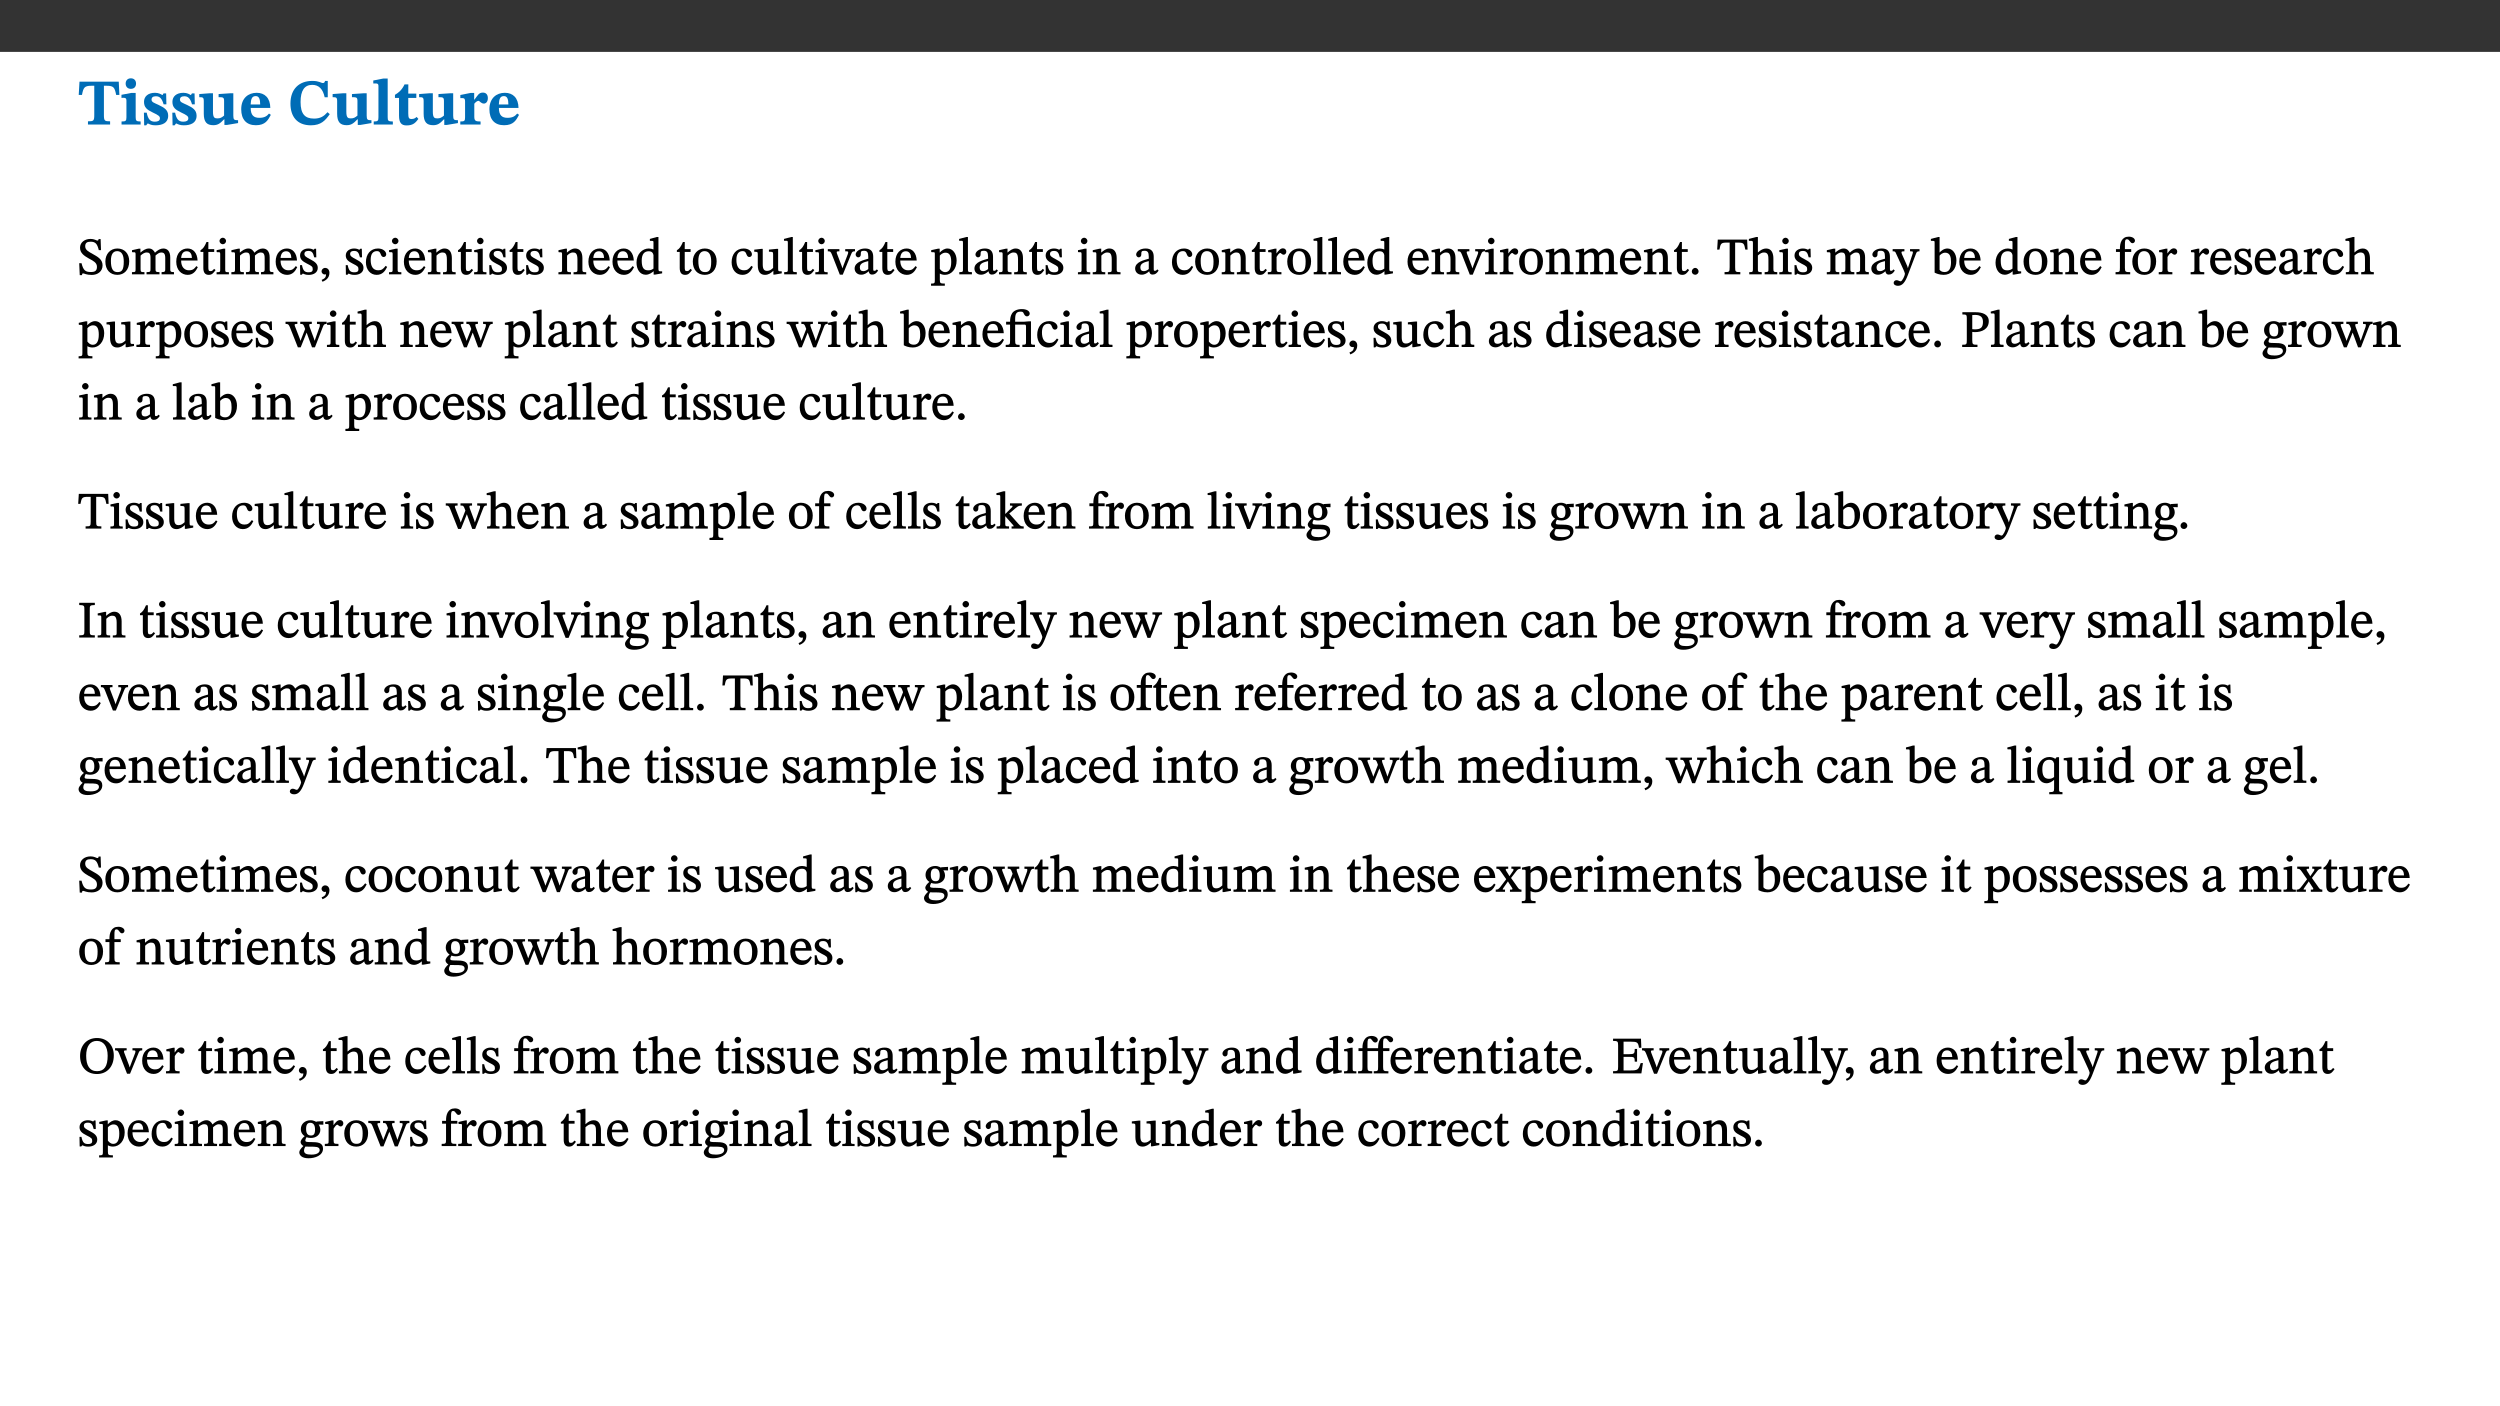 ﻿<?xml version="1.0" encoding="utf-8"?>
<svg xmlns="http://www.w3.org/2000/svg" xmlns:xlink="http://www.w3.org/1999/xlink" viewBox="0 0 960 540" version="1.1">
  <rect x="0" y="0" width="960" height="540" fill="#333333" stroke="none"/>
  <defs>
    <g>
      <symbol overflow="visible" id="glyph0-0">
        <path style="stroke:none;" d="M 7.938 -4.281 L 7.938 -4.688 C 7.938 -7.391 11.922 -9.312 11.922 -12.953 C 11.922 -15.531 9.766 -16.75 7.328 -16.75 C 4.828 -16.75 3.125 -15.234 3.125 -13.234 C 3.125 -12.062 3.594 -11.422 4.391 -11.422 C 4.984 -11.422 5.5 -11.828 5.5 -12.594 C 5.5 -13.531 4.984 -13.562 4.984 -14.375 C 4.984 -15.141 5.656 -15.641 7.109 -15.641 C 8.703 -15.641 9.688 -14.844 9.688 -12.891 C 9.688 -9.062 6.938 -8.156 6.938 -4.938 L 6.938 -4.219 L 7.938 -4.219 Z M 8.875 -1.266 C 8.875 -2.031 8.344 -2.828 7.484 -2.828 C 6.562 -2.828 6.016 -2.062 6.016 -1.266 C 6.016 -0.453 6.5 0.203 7.453 0.203 C 8.344 0.203 8.875 -0.469 8.875 -1.266 Z M 14.75 4.109 L 14.75 -19.625 L 0.25 -19.625 L 0.25 4.188 L 14.75 4.188 Z M 13.453 2.703 L 1.516 2.703 L 1.516 -18.188 L 13.453 -18.188 Z M 13.453 2.703 " />
      </symbol>
      <symbol overflow="visible" id="glyph0-1">
        <path style="stroke:none;" d="M 15.953 -11.453 L 15.719 -16.453 L 0.641 -16.453 L 0.344 -11.375 L 1.594 -11.375 C 2.125 -14.125 2.453 -14.891 5.203 -14.891 L 6.312 -14.891 L 6.312 -3.672 C 6.312 -1.406 6.047 -1.234 3.891 -1.234 L 3.891 0 L 12.391 0 L 12.391 -1.234 C 10.281 -1.234 10.016 -1.406 10.016 -3.672 L 10.016 -14.891 L 11.109 -14.891 C 13.859 -14.891 14.156 -14.125 14.719 -11.375 L 15.953 -11.375 Z M 15.953 -11.453 " />
      </symbol>
      <symbol overflow="visible" id="glyph0-2">
        <path style="stroke:none;" d="M 7.781 -1.172 C 6.125 -1.172 5.875 -1.438 5.875 -2.875 L 5.875 -12.125 L 4.141 -12.125 L 0.422 -11.422 L 0.422 -10.234 C 0.422 -10.234 0.719 -10.266 1.062 -10.266 C 1.812 -10.266 2.328 -10.234 2.328 -9.125 L 2.328 -2.797 C 2.328 -1.391 2.062 -1.172 0.453 -1.172 L 0.453 0 L 7.781 0 Z M 4.016 -17.75 C 2.75 -17.75 2.031 -16.875 2.031 -15.719 C 2.031 -14.547 2.781 -13.703 4.016 -13.703 C 5.328 -13.703 6.016 -14.547 6.016 -15.734 C 6.016 -16.875 5.328 -17.75 4.016 -17.75 Z M 4.016 -17.75 " />
      </symbol>
      <symbol overflow="visible" id="glyph0-3">
        <path style="stroke:none;" d="M 0.891 -4.453 L 0.984 0.297 L 1.766 0.297 L 2.297 -0.391 L 2.484 -0.391 C 3.125 -0.078 3.797 0.297 5.328 0.297 C 7.875 0.297 10.203 -0.562 10.203 -3.375 C 10.203 -5.594 8.672 -6.5 6.547 -7.516 C 4.812 -8.344 3.812 -8.547 3.812 -9.609 C 3.812 -10.328 4.312 -10.859 5.484 -10.859 C 6.812 -10.859 7.75 -10.203 8.453 -7.75 L 9.516 -7.75 L 9.422 -11.969 L 8.422 -11.969 L 8.047 -11.344 L 7.906 -11.344 C 7.516 -11.594 6.609 -12.188 5.156 -12.188 C 2.484 -12.188 0.922 -10.797 0.922 -8.719 C 0.922 -6.547 2.109 -5.672 4.219 -4.656 C 6.547 -3.562 7.031 -3.172 7.031 -2.375 C 7.031 -1.438 6.219 -1.094 5.062 -1.094 C 3.266 -1.094 2.453 -2.125 1.953 -4.562 L 0.875 -4.562 Z M 0.891 -4.453 " />
      </symbol>
      <symbol overflow="visible" id="glyph0-4">
        <path style="stroke:none;" d="M 15.234 -1.656 L 15.094 -1.656 C 13.75 -1.656 13.406 -1.859 13.406 -3.422 L 13.406 -12.016 L 12.391 -12.016 L 7.75 -11.703 L 7.75 -10.5 C 9.391 -10.5 9.859 -10.5 9.859 -9.062 L 9.859 -3.438 C 8.953 -2.672 8.375 -2.359 7.328 -2.359 C 6.266 -2.359 5.594 -2.547 5.594 -4.906 L 5.594 -12.016 L 4.438 -12.016 L 0.328 -11.703 L 0.328 -10.5 C 1.656 -10.484 2.062 -10.5 2.062 -8.969 L 2.062 -4.188 C 2.062 -0.922 3.25 0.25 5.719 0.25 C 7.391 0.25 8.281 -0.344 9.844 -2 L 9.984 -2 L 9.984 0.156 L 10.953 0.156 L 15.234 -0.562 Z M 15.234 -1.656 " />
      </symbol>
      <symbol overflow="visible" id="glyph0-5">
        <path style="stroke:none;" d="M 11.469 -4.219 C 10.656 -3.203 9.672 -2.578 7.734 -2.578 C 5.625 -2.578 4.438 -3.547 4.438 -6.375 L 11.969 -6.375 C 11.922 -10.188 9.859 -12.188 6.734 -12.188 C 3.516 -12.188 0.797 -10.141 0.797 -5.875 C 0.797 -1.938 2.797 0.266 6.422 0.266 C 10.094 0.266 11.078 -1.703 12.172 -3.719 Z M 4.406 -7.609 C 4.516 -10.016 5 -10.922 6.391 -10.922 C 7.703 -10.922 8.078 -9.641 8.078 -7.703 L 4.406 -7.703 Z M 4.406 -7.609 " />
      </symbol>
      <symbol overflow="visible" id="glyph0-6">
        <path style="stroke:none;" d="M 15.359 -4.734 C 13.922 -3.141 12.594 -2.281 10.156 -2.281 C 6.672 -2.281 5 -4.047 5 -8.672 C 5 -13.016 6.469 -15.234 9.469 -15.234 C 12 -15.234 13.578 -13.656 14.25 -10.484 L 15.438 -10.484 L 15.438 -16.75 L 14.391 -16.75 C 14.281 -16.281 14.125 -15.938 13.578 -15.938 C 12.844 -15.938 12.141 -16.75 9.516 -16.75 C 4.531 -16.75 1.109 -13.734 1.109 -8.031 C 1.109 -3.219 3.547 0.297 8.953 0.297 C 12.906 0.297 14.516 -1.594 16.203 -3.984 Z M 15.359 -4.734 " />
      </symbol>
      <symbol overflow="visible" id="glyph0-7">
        <path style="stroke:none;" d="M 7.812 -1.172 C 6.016 -1.172 5.828 -1.438 5.828 -2.844 L 5.828 -17.672 L 4.188 -17.672 L 0.297 -16.906 L 0.297 -15.766 C 0.297 -15.766 0.672 -15.781 1.062 -15.781 C 1.688 -15.781 2.281 -15.766 2.281 -14.812 L 2.281 -2.844 C 2.281 -1.484 2.109 -1.172 0.469 -1.172 L 0.469 0 L 7.812 0 Z M 7.812 -1.172 " />
      </symbol>
      <symbol overflow="visible" id="glyph0-8">
        <path style="stroke:none;" d="M 8.844 -2.922 C 8.25 -2.422 7.828 -2.125 6.859 -2.125 C 5.922 -2.125 5.625 -2.5 5.625 -4.312 L 5.625 -10.203 L 8.719 -10.203 L 8.719 -11.891 L 5.625 -11.891 L 5.656 -15.406 L 4.188 -15.406 C 3.172 -13.234 1.906 -12.234 0.516 -11.406 L 0.516 -10.203 L 2.078 -10.203 L 2.078 -3.438 C 2.078 -0.594 3.047 0.344 4.984 0.344 C 7.578 0.344 8.453 -0.766 9.516 -2.156 Z M 8.844 -2.922 " />
      </symbol>
      <symbol overflow="visible" id="glyph0-9">
        <path style="stroke:none;" d="M 5.828 -12.125 L 4.406 -12.125 L 0.516 -11.344 L 0.516 -10.141 C 0.516 -10.141 0.797 -10.156 1.281 -10.156 C 2.156 -10.156 2.328 -9.734 2.328 -8.844 L 2.328 -2.781 C 2.328 -1.391 2.109 -1.172 0.5 -1.172 L 0.5 0 L 8.281 0 L 8.281 -1.172 C 6.516 -1.172 5.875 -1.344 5.875 -2.953 L 5.875 -8 C 6.438 -8.656 6.969 -9.094 7.516 -9.094 C 7.906 -9.094 8.469 -8.047 9.562 -8.047 C 10.312 -8.047 11.078 -8.703 11.078 -10.141 C 11.078 -11.406 10.453 -12.266 9.172 -12.266 C 7.609 -12.266 7.234 -11.25 5.922 -9.547 L 5.828 -9.547 Z M 5.828 -12.125 " />
      </symbol>
      <symbol overflow="visible" id="glyph1-0">
        <path style="stroke:none;" d="M 6.5 -3.5 L 6.5 -3.828 C 6.5 -6 9.703 -7.547 9.703 -10.484 C 9.703 -12.547 7.844 -13.594 5.891 -13.594 C 3.891 -13.594 2.375 -12.312 2.375 -10.703 C 2.375 -9.766 2.891 -9.188 3.531 -9.188 C 4 -9.188 4.547 -9.562 4.547 -10.188 C 4.547 -10.938 4.125 -10.953 4.125 -11.609 C 4.125 -12.234 4.547 -12.578 5.719 -12.578 C 7 -12.578 7.656 -12 7.656 -10.422 C 7.656 -7.344 5.438 -6.609 5.438 -4.031 L 5.438 -3.391 L 6.5 -3.391 Z M 7.25 -1.078 C 7.25 -1.688 6.719 -2.391 6.016 -2.391 C 5.281 -2.391 4.703 -1.719 4.703 -1.078 C 4.703 -0.422 5.219 0.156 6 0.156 C 6.719 0.156 7.25 -0.438 7.25 -1.078 Z M 11.969 3.25 L 11.969 -15.891 L 0.062 -15.891 L 0.062 3.359 L 11.969 3.359 Z M 10.812 2.047 L 1.328 2.047 L 1.328 -14.625 L 10.672 -14.625 L 10.672 2.047 Z M 10.812 2.047 " />
      </symbol>
      <symbol overflow="visible" id="glyph1-1">
        <path style="stroke:none;" d="M 8.891 -9.422 L 8.75 -13.547 L 7.984 -13.547 C 7.875 -12.984 7.812 -12.969 7.484 -12.969 C 7.016 -12.969 6.578 -13.594 4.766 -13.594 C 2.688 -13.562 0.844 -12.312 0.844 -10.219 C 0.844 -8.125 2.484 -7.094 4.078 -6.172 C 5.719 -5.234 7.344 -4.625 7.344 -2.875 C 7.344 -1.359 6.547 -0.891 5.062 -0.891 C 3.031 -0.875 2.125 -1.375 1.422 -4.266 L 0.531 -4.266 L 0.734 0.297 L 1.609 0.297 C 1.641 -0.219 1.75 -0.359 2.031 -0.359 C 2.484 -0.359 3.266 0.234 5.344 0.234 C 7.656 0.234 9.5 -1.141 9.5 -3.453 C 9.5 -5.812 7.484 -6.812 5.719 -7.812 C 4.219 -8.672 2.828 -9.281 2.828 -10.781 C 2.828 -12.016 3.484 -12.531 4.844 -12.531 C 6.859 -12.547 7.469 -11.609 8.047 -9.297 L 8.906 -9.297 Z M 8.891 -9.422 " />
      </symbol>
      <symbol overflow="visible" id="glyph1-2">
        <path style="stroke:none;" d="M 5.141 -9.922 C 2.453 -9.922 0.531 -7.828 0.531 -4.938 C 0.531 -1.719 2.344 0.203 5.141 0.203 C 7.734 0.203 9.688 -1.672 9.688 -5.016 C 9.688 -7.969 7.875 -9.922 5.141 -9.922 Z M 5.062 -8.906 C 6.828 -8.906 7.594 -7.375 7.594 -4.922 C 7.594 -1.672 6.859 -0.859 5.219 -0.859 C 3.5 -0.844 2.656 -2.031 2.656 -5.203 C 2.656 -7.75 3.547 -8.906 5.062 -8.906 Z M 5.062 -8.906 " />
      </symbol>
      <symbol overflow="visible" id="glyph1-3">
        <path style="stroke:none;" d="M 3.766 -7.156 C 4.344 -7.688 5.141 -8.391 6.172 -8.391 C 7.094 -8.391 7.625 -8.062 7.625 -6.375 L 7.625 -2.438 C 7.625 -1.031 7.656 -0.844 6.094 -0.844 L 6.094 0 L 11.078 0 L 11.078 -0.844 C 9.516 -0.844 9.547 -1.062 9.547 -2.438 L 9.547 -7.219 C 10.156 -7.75 10.891 -8.391 11.719 -8.391 C 12.656 -8.391 13.281 -8.062 13.281 -6.25 L 13.281 -2.438 C 13.281 -1.219 13.375 -0.844 11.875 -0.844 L 11.875 0 L 16.641 0 L 16.641 -0.844 C 15.141 -0.844 15.203 -1.172 15.203 -2.438 L 15.203 -6.5 C 15.203 -8.906 14.062 -9.922 12.516 -9.922 C 11.453 -9.922 10.344 -9.297 9.281 -8.266 L 9.344 -8.266 C 8.984 -9.078 8.188 -9.922 7.047 -9.922 C 5.703 -9.922 4.688 -9.141 3.641 -8.25 L 3.75 -8.25 L 3.75 -9.859 L 3.141 -9.859 L 0.516 -9.266 L 0.516 -8.562 L 0.734 -8.484 C 0.734 -8.484 0.891 -8.484 1.188 -8.484 C 1.75 -8.484 1.891 -8.422 1.891 -7.703 L 1.891 -2.125 C 1.891 -0.938 1.891 -0.844 0.5 -0.844 L 0.5 0 L 5.297 0 L 5.297 -0.844 C 3.938 -0.844 3.812 -0.938 3.812 -2.047 L 3.812 -7.172 Z M 3.766 -7.156 " />
      </symbol>
      <symbol overflow="visible" id="glyph1-4">
        <path style="stroke:none;" d="M 8.172 -3.062 C 7.531 -2.234 7.016 -1.547 5.406 -1.547 C 3.812 -1.547 2.406 -2.672 2.406 -5.297 L 8.719 -5.297 C 8.609 -8.203 7.047 -9.922 4.875 -9.922 C 2.547 -9.922 0.531 -8.188 0.531 -4.859 C 0.531 -1.656 2.531 0.203 4.922 0.203 C 6.969 0.203 8.047 -1.172 8.812 -2.75 L 8.234 -3.172 Z M 2.391 -6.156 C 2.547 -8.016 3.234 -8.859 4.578 -8.859 C 6 -8.859 6.516 -7.625 6.547 -6.297 L 2.406 -6.297 Z M 2.391 -6.156 " />
      </symbol>
      <symbol overflow="visible" id="glyph1-5">
        <path style="stroke:none;" d="M 5.734 -2.016 C 5.234 -1.453 5.078 -1.234 4.438 -1.234 C 3.672 -1.234 3.609 -1.578 3.609 -2.984 L 3.609 -8.594 L 5.859 -8.594 L 5.859 -9.688 L 3.609 -9.688 L 3.625 -12.406 L 2.906 -12.406 C 2.125 -10.578 1.578 -9.844 0.594 -9.25 L 0.594 -8.594 L 1.688 -8.594 L 1.688 -2.438 C 1.688 -0.641 2.406 0.203 3.75 0.203 C 5.016 0.203 5.516 -0.438 6.391 -1.641 L 5.812 -2.109 Z M 5.734 -2.016 " />
      </symbol>
      <symbol overflow="visible" id="glyph1-6">
        <path style="stroke:none;" d="M 2.891 -14.062 C 2.188 -14.062 1.609 -13.406 1.609 -12.812 C 1.609 -12.188 2.219 -11.547 2.891 -11.547 C 3.578 -11.547 4.141 -12.188 4.141 -12.812 C 4.141 -13.406 3.578 -14.062 2.891 -14.062 Z M 5.125 -0.812 C 3.781 -0.812 3.812 -0.969 3.812 -2.125 L 3.812 -9.859 L 3.172 -9.859 L 0.516 -9.281 L 0.516 -8.594 L 0.734 -8.5 C 0.734 -8.5 0.875 -8.5 1.156 -8.5 C 1.734 -8.5 1.891 -8.547 1.891 -7.688 L 1.891 -2.125 C 1.891 -1 1.969 -0.812 0.5 -0.812 L 0.5 0 L 5.234 0 L 5.234 -0.812 Z M 5.125 -0.812 " />
      </symbol>
      <symbol overflow="visible" id="glyph1-7">
        <path style="stroke:none;" d="M 0.641 -3.391 L 0.703 0.156 L 1.297 0.156 L 1.719 -0.297 C 2.234 -0.078 2.828 0.219 3.984 0.219 C 5.781 0.219 7.453 -0.625 7.453 -2.484 C 7.453 -3.969 6.438 -4.797 4.625 -5.75 C 2.953 -6.609 2.328 -7.016 2.328 -7.797 C 2.328 -8.688 2.906 -8.984 3.828 -8.984 C 5.047 -8.984 5.641 -8.531 6.094 -6.516 L 6.891 -6.516 L 6.812 -9.828 L 6.219 -9.828 L 5.875 -9.406 L 5.938 -9.406 C 5.438 -9.641 4.844 -9.922 3.844 -9.922 C 2.125 -9.922 0.656 -8.906 0.656 -7.266 C 0.656 -5.797 1.516 -5.016 3.328 -4.109 L 3.422 -4.062 C 5.281 -3.141 5.516 -2.891 5.516 -1.953 C 5.516 -1.016 4.938 -0.781 3.938 -0.781 C 2.469 -0.781 1.828 -1.328 1.391 -3.531 L 0.641 -3.531 Z M 0.641 -3.391 " />
      </symbol>
      <symbol overflow="visible" id="glyph1-8">
        <path style="stroke:none;" d="M 1.469 2.828 C 2.266 2.469 4.062 1.672 4.062 -0.578 C 4.062 -1.672 3.406 -2.469 2.406 -2.469 C 1.609 -2.469 1.031 -1.797 1.031 -1.156 C 1.031 -0.578 1.5 0.047 2.266 0.047 C 2.484 0.047 2.672 0 2.75 -0.016 C 2.75 1.422 1.969 1.75 1.062 2.125 L 1.422 2.875 Z M 1.469 2.828 " />
      </symbol>
      <symbol overflow="visible" id="glyph1-9">
        <path style="stroke:none;" d="M 8.031 -3.172 C 7.125 -2.016 6.547 -1.547 5.266 -1.547 C 3.203 -1.547 2.344 -3.125 2.344 -5.562 C 2.344 -7.844 3.203 -8.922 4.828 -8.922 C 6.531 -8.922 5.875 -6.656 7.344 -6.656 C 7.906 -6.656 8.312 -7.094 8.312 -7.672 C 8.312 -8.828 7.031 -9.922 5.156 -9.922 C 2.297 -9.922 0.516 -7.75 0.516 -4.625 C 0.516 -1.859 2.156 0.203 4.641 0.203 C 6.766 0.203 7.875 -1.172 8.672 -2.844 L 8.094 -3.266 Z M 8.031 -3.172 " />
      </symbol>
      <symbol overflow="visible" id="glyph1-10">
        <path style="stroke:none;" d="M 9.703 -6.234 C 9.703 -8.531 8.719 -9.922 6.906 -9.922 C 5.656 -9.922 4.688 -9.156 3.641 -8.25 L 3.75 -8.25 L 3.766 -9.859 L 3.188 -9.859 L 0.516 -9.266 L 0.516 -8.562 L 0.734 -8.484 C 0.734 -8.484 0.859 -8.484 1.188 -8.484 C 1.734 -8.484 1.891 -8.453 1.891 -7.734 L 1.891 -2.125 C 1.891 -1.016 1.969 -0.812 0.5 -0.812 L 0.5 0 L 5.312 0 L 5.312 -0.812 C 3.766 -0.812 3.812 -1.016 3.812 -2.125 L 3.812 -7.188 C 4.359 -7.703 5.016 -8.391 6.094 -8.391 C 7 -8.391 7.797 -8.125 7.797 -5.734 L 7.797 -2.125 C 7.797 -1.016 7.875 -0.812 6.312 -0.812 L 6.312 0 L 11.172 0 L 11.172 -0.812 C 9.719 -0.812 9.703 -1.016 9.703 -2.125 Z M 9.703 -6.234 " />
      </symbol>
      <symbol overflow="visible" id="glyph1-11">
        <path style="stroke:none;" d="M 10.359 -0.484 L 10.359 -1.156 L 9.828 -1.156 C 9.078 -1.156 8.938 -1.219 8.938 -2.25 L 8.938 -14.328 L 8.281 -14.328 L 5.641 -13.594 L 5.641 -12.922 L 5.859 -12.844 C 5.859 -12.844 6.109 -12.844 6.297 -12.844 C 7.078 -12.844 7.031 -12.797 7.031 -11.906 L 7.031 -9.547 C 6.641 -9.734 5.891 -9.922 5.234 -9.922 C 2.734 -9.922 0.516 -7.766 0.516 -4.484 C 0.516 -1.938 1.812 0.156 4.062 0.156 C 5.375 0.156 6.469 -0.641 7.188 -1.281 L 7.094 -1.281 L 7.094 0.094 L 7.688 0.094 L 10.359 -0.375 Z M 7.078 -2.234 C 6.375 -1.75 5.938 -1.531 5 -1.531 C 3.312 -1.531 2.516 -2.516 2.516 -5.266 C 2.516 -7.766 3.531 -8.859 5.203 -8.859 C 6.438 -8.859 6.875 -8.203 7.031 -7.391 L 7.031 -2.219 Z M 7.078 -2.234 " />
      </symbol>
      <symbol overflow="visible" id="glyph1-12">
        <path style="stroke:none;" d="M 10.75 -1.156 L 10.562 -1.156 C 9.609 -1.156 9.484 -1.156 9.484 -2.328 L 9.484 -9.781 L 8.891 -9.781 L 5.953 -9.484 L 5.953 -8.672 C 7.375 -8.672 7.562 -8.688 7.562 -7.625 L 7.562 -2.453 C 6.812 -1.797 6.281 -1.328 5.266 -1.328 C 4.219 -1.328 3.578 -1.797 3.578 -3.828 L 3.578 -9.781 L 3.031 -9.781 L 0.312 -9.469 L 0.312 -8.672 C 1.531 -8.641 1.672 -8.688 1.672 -7.609 L 1.672 -3.562 C 1.672 -0.859 2.766 0.203 4.422 0.203 C 5.703 0.203 6.719 -0.438 7.734 -1.438 L 7.656 -1.438 L 7.656 0.094 L 8.234 0.094 L 10.875 -0.375 L 10.875 -1.156 Z M 10.75 -1.156 " />
      </symbol>
      <symbol overflow="visible" id="glyph1-13">
        <path style="stroke:none;" d="M 5.172 -0.844 C 3.75 -0.844 3.766 -0.969 3.766 -2.125 L 3.766 -14.328 L 3.141 -14.328 L 0.375 -13.594 L 0.375 -12.953 L 0.594 -12.875 C 0.594 -12.875 0.812 -12.875 1.156 -12.875 C 1.656 -12.875 1.859 -12.953 1.859 -12.125 L 1.859 -2.125 C 1.859 -1.016 1.906 -0.844 0.453 -0.844 L 0.453 0 L 5.297 0 L 5.297 -0.844 Z M 5.172 -0.844 " />
      </symbol>
      <symbol overflow="visible" id="glyph1-14">
        <path style="stroke:none;" d="M 9.922 -9.688 L 6.297 -9.688 L 6.297 -8.844 C 7.156 -8.844 7.438 -8.859 7.438 -8.422 C 7.438 -8.109 7.312 -7.875 7.297 -7.766 L 5.578 -3.266 L 5.203 -2.188 L 5.266 -2.188 L 4.922 -3.25 L 3.234 -7.688 C 3.109 -7.969 3.031 -8.203 3.031 -8.469 C 3.031 -8.781 3.172 -8.844 4.062 -8.844 L 4.062 -9.688 L -0.391 -9.688 L -0.391 -8.844 C 0.594 -8.844 0.703 -8.75 1.219 -7.516 L 4.219 0.125 L 5.359 0.125 L 8.547 -7.656 C 8.938 -8.688 9.141 -8.844 10.047 -8.844 L 10.047 -9.688 Z M 9.922 -9.688 " />
      </symbol>
      <symbol overflow="visible" id="glyph1-15">
        <path style="stroke:none;" d="M 6 -1.359 C 6.109 -0.484 6.453 0.094 7.328 0.094 C 8.344 0.094 8.906 -0.359 9.641 -1.422 L 9.156 -1.906 C 8.812 -1.516 8.625 -1.359 8.25 -1.359 C 7.828 -1.359 7.766 -1.375 7.766 -2.188 L 7.766 -6.719 C 7.766 -8.781 6.828 -9.922 4.656 -9.922 C 2.484 -9.922 1.016 -8.703 1.016 -7.594 C 1.016 -6.938 1.594 -6.516 1.984 -6.516 C 2.547 -6.516 2.984 -6.938 2.984 -7.547 C 2.984 -8.75 3.062 -9.047 4.203 -9.047 C 5.406 -9.047 5.859 -8.5 5.859 -6.766 L 5.859 -6 C 4.281 -5.5 0.625 -4.844 0.625 -2.219 C 0.625 -0.938 1.594 0.141 3.125 0.141 C 4.406 0.141 5.203 -0.453 6.094 -1.234 L 6.016 -1.234 Z M 5.891 -2.047 C 5.219 -1.5 4.609 -1.219 3.938 -1.219 C 3.094 -1.219 2.625 -1.688 2.625 -2.688 C 2.625 -4.25 4.188 -4.656 5.859 -5.078 L 5.859 -2.016 Z M 5.891 -2.047 " />
      </symbol>
      <symbol overflow="visible" id="glyph1-16">
        <path style="stroke:none;" d="M 3.5 -9.859 L 3.016 -9.859 L 0.359 -9.281 L 0.359 -8.594 L 0.578 -8.5 C 0.578 -8.5 0.875 -8.5 1.141 -8.5 C 1.797 -8.5 1.75 -8.359 1.75 -7.609 L 1.75 2.25 C 1.75 3.359 1.688 3.562 0.297 3.562 L 0.297 4.375 L 5.594 4.375 L 5.594 3.547 C 3.922 3.547 3.672 3.422 3.672 2.125 L 3.672 -0.359 L 3.578 -0.359 C 4.109 0 4.875 0.203 5.641 0.203 C 8.031 0.203 10.125 -1.938 10.125 -5.312 C 10.125 -7.922 8.625 -9.922 6.656 -9.922 C 5.484 -9.922 4.422 -9.266 3.484 -8.188 L 3.625 -8.188 L 3.625 -9.859 Z M 3.625 -7.125 C 4 -7.625 4.781 -8.312 5.844 -8.312 C 7.312 -8.312 8.047 -7.266 8.047 -4.766 C 8.047 -1.984 7.125 -0.844 5.734 -0.844 C 4.625 -0.844 4 -1.688 3.672 -2.078 L 3.672 -7.172 Z M 3.625 -7.125 " />
      </symbol>
      <symbol overflow="visible" id="glyph1-17">
        <path style="stroke:none;" d="M 3.641 -9.859 L 3.172 -9.859 L 0.562 -9.25 L 0.562 -8.562 L 0.781 -8.484 C 0.781 -8.484 0.922 -8.484 1.312 -8.484 C 2.031 -8.484 1.891 -8.25 1.891 -7.531 L 1.891 -2.047 C 1.891 -0.938 1.891 -0.844 0.438 -0.844 L 0.438 0 L 5.672 0 L 5.672 -0.844 C 4.062 -0.844 3.812 -0.891 3.812 -2.156 L 3.812 -6.672 C 4.25 -7.406 4.797 -8.203 5.266 -8.203 C 5.5 -8.203 5.891 -7.531 6.547 -7.531 C 7 -7.531 7.547 -7.969 7.547 -8.719 C 7.547 -9.406 7.047 -9.984 6.281 -9.984 C 5.312 -9.984 4.625 -9.25 3.625 -7.812 L 3.766 -7.812 L 3.766 -9.859 Z M 3.641 -9.859 " />
      </symbol>
      <symbol overflow="visible" id="glyph1-18">
        <path style="stroke:none;" d="M 3.75 -1.094 C 3.75 -1.75 3.203 -2.469 2.453 -2.469 C 1.719 -2.469 1.141 -1.766 1.141 -1.109 C 1.141 -0.438 1.656 0.156 2.438 0.156 C 3.203 0.156 3.75 -0.484 3.75 -1.094 Z M 3.75 -1.094 " />
      </symbol>
      <symbol overflow="visible" id="glyph1-19">
        <path style="stroke:none;" d="M 11.812 -9.625 L 11.656 -13.344 L 0.375 -13.344 L 0.141 -9.5 L 1.016 -9.5 C 1.453 -11.797 1.609 -12.188 3.812 -12.188 L 4.938 -12.188 L 4.938 -2.734 C 4.938 -0.922 4.797 -0.859 2.984 -0.859 L 2.984 0 L 9.031 0 L 9.031 -0.859 C 7.188 -0.859 7.047 -0.922 7.047 -2.734 L 7.047 -12.188 L 8.188 -12.188 C 10.406 -12.188 10.5 -11.797 10.953 -9.5 L 11.828 -9.5 Z M 11.812 -9.625 " />
      </symbol>
      <symbol overflow="visible" id="glyph1-20">
        <path style="stroke:none;" d="M 3.719 -7.188 C 4.703 -8.094 5.344 -8.391 6.109 -8.391 C 7.734 -8.391 7.812 -7.125 7.812 -5.5 L 7.812 -2.047 C 7.812 -1.094 7.875 -0.844 6.359 -0.844 L 6.359 0 L 11.203 0 L 11.203 -0.844 C 9.828 -0.844 9.719 -1.078 9.719 -2.125 L 9.719 -6.094 C 9.719 -7.734 9.219 -9.922 6.938 -9.922 C 5.875 -9.922 4.859 -9.422 3.641 -8.281 L 3.766 -8.281 L 3.766 -14.328 L 3.109 -14.328 L 0.297 -13.594 L 0.297 -12.922 L 0.516 -12.844 C 0.516 -12.844 0.703 -12.844 1.016 -12.844 C 1.547 -12.844 1.859 -12.875 1.859 -12.172 L 1.859 -1.969 C 1.859 -0.859 1.641 -0.844 0.453 -0.844 L 0.453 0 L 5.234 0 L 5.234 -0.844 C 3.75 -0.844 3.766 -1.016 3.766 -2.047 L 3.766 -7.219 Z M 3.719 -7.188 " />
      </symbol>
      <symbol overflow="visible" id="glyph1-21">
        <path style="stroke:none;" d="M 9.828 -9.688 L 6.297 -9.688 L 6.297 -8.844 C 7.094 -8.844 7.406 -8.859 7.406 -8.469 C 7.406 -8.312 7.344 -8.125 7.312 -7.969 L 5.438 -2.266 L 5.5 -2.266 L 5.234 -3.172 L 3.281 -7.547 C 3.172 -7.828 3.016 -8.172 3.016 -8.406 C 3.016 -8.766 3.125 -8.828 4.141 -8.828 L 4.141 -9.688 L -0.375 -9.688 L -0.375 -8.844 C 0.484 -8.844 0.625 -8.703 0.812 -8.25 L 3.75 -1.859 C 3.984 -1.312 4.344 -0.484 4.344 -0.219 C 4.344 0.359 3.344 2.688 2.703 2.688 C 2.219 2.688 1.797 2.25 1.094 2.25 C 0.562 2.25 0.016 2.656 0.016 3.25 C 0.016 4 0.734 4.406 1.641 4.406 C 3.25 4.406 4.344 3.25 5.453 0.312 L 8.562 -7.844 C 8.844 -8.625 9.031 -8.844 9.938 -8.844 L 9.938 -9.688 Z M 9.828 -9.688 " />
      </symbol>
      <symbol overflow="visible" id="glyph1-22">
        <path style="stroke:none;" d="M 3.25 -14.328 L 2.734 -14.328 L 0.016 -13.594 L 0.016 -12.922 L 0.234 -12.844 C 0.234 -12.844 0.391 -12.844 0.719 -12.844 C 1.469 -12.844 1.453 -12.812 1.453 -11.906 L 1.453 -0.656 C 1.969 -0.375 3.234 0.203 4.922 0.203 C 7.688 0.203 9.828 -1.797 9.828 -5.359 C 9.828 -7.953 8.344 -9.922 6.375 -9.922 C 5.047 -9.922 3.906 -9.031 3.234 -8.234 L 3.359 -8.234 L 3.359 -14.328 Z M 3.328 -7.125 C 3.688 -7.609 4.484 -8.312 5.5 -8.312 C 7.391 -8.312 7.75 -6.641 7.75 -4.719 C 7.75 -2.516 7.172 -0.875 5.281 -0.875 C 4.219 -0.875 3.703 -1.312 3.359 -1.734 L 3.359 -7.172 Z M 3.328 -7.125 " />
      </symbol>
      <symbol overflow="visible" id="glyph1-23">
        <path style="stroke:none;" d="M 0.375 -9.547 L 0.375 -8.594 L 1.891 -8.594 L 1.891 -2.484 C 1.891 -0.938 1.812 -0.844 0.219 -0.844 L 0.219 0 L 5.844 0 L 5.844 -0.844 C 4.062 -0.844 3.812 -0.938 3.812 -2.484 L 3.812 -8.594 L 6.234 -8.594 L 6.234 -9.688 L 3.812 -9.688 L 3.812 -11.312 C 3.812 -12.984 3.906 -13.469 4.641 -13.469 C 5.641 -13.469 5.734 -11.953 6.734 -11.953 C 7.188 -11.953 7.672 -12.344 7.672 -12.922 C 7.672 -13.828 6.609 -14.469 5.312 -14.469 C 3.922 -14.469 3.109 -13.891 2.562 -12.969 C 2.047 -12.047 1.891 -11.062 1.891 -9.688 L 0.375 -9.688 Z M 0.375 -9.547 " />
      </symbol>
      <symbol overflow="visible" id="glyph1-24">
        <path style="stroke:none;" d="M 15.188 -9.688 L 11.594 -9.688 L 11.594 -8.844 C 12.469 -8.844 12.703 -8.844 12.703 -8.469 C 12.703 -8.125 12.609 -7.844 12.594 -7.75 L 11.016 -3.281 L 10.656 -2.266 L 10.719 -2.266 L 10.406 -3.281 L 8.781 -7.656 C 8.688 -7.953 8.609 -8.234 8.609 -8.469 C 8.609 -8.781 8.719 -8.844 9.609 -8.844 L 9.609 -9.688 L 5.172 -9.688 L 5.172 -8.844 C 6.203 -8.844 6.359 -8.812 6.828 -7.516 L 7.047 -6.906 L 5.625 -3.281 L 5.234 -2.266 L 5.281 -2.266 L 4.953 -3.281 L 3.234 -7.688 C 3.109 -7.984 3.016 -8.203 3.016 -8.469 C 3.016 -8.781 3.141 -8.844 4.062 -8.844 L 4.062 -9.688 L -0.484 -9.688 L -0.484 -8.844 C 0.531 -8.844 0.703 -8.75 1.219 -7.516 L 4.25 0.125 L 5.344 0.125 L 7.672 -5.672 L 7.562 -5.672 L 9.688 0.125 L 10.812 0.125 L 13.828 -7.656 C 14.219 -8.688 14.406 -8.844 15.297 -8.844 L 15.297 -9.688 Z M 15.188 -9.688 " />
      </symbol>
      <symbol overflow="visible" id="glyph1-25">
        <path style="stroke:none;" d="M 11.328 -0.844 C 9.906 -0.844 9.922 -1 9.922 -2.125 L 9.922 -9.859 L 9.281 -9.859 L 7.156 -9.688 L 3.844 -9.688 L 3.844 -10.75 C 3.844 -12.953 4.516 -13.562 5.891 -13.562 C 6.578 -13.562 6.891 -13.5 7.109 -12.922 C 7.375 -12.328 7.766 -11.75 8.359 -11.75 C 8.969 -11.75 9.438 -12.234 9.438 -12.797 C 9.438 -13.906 8.125 -14.547 6.391 -14.547 C 4.484 -14.547 3.203 -13.781 2.672 -12.922 C 2.109 -12.031 1.891 -11.078 1.891 -9.688 L 0.375 -9.688 L 0.375 -8.594 L 1.891 -8.594 L 1.891 -2.484 C 1.891 -0.938 1.812 -0.812 0.219 -0.812 L 0.219 0 L 5.562 0 L 5.562 -0.812 C 4.047 -0.812 3.844 -0.953 3.844 -2.484 L 3.844 -8.594 L 7.594 -8.594 C 7.969 -8.484 8.016 -8.312 8.016 -7.656 L 8.016 -2.125 C 8.016 -1.078 8.062 -0.844 6.609 -0.844 L 6.609 0 L 11.453 0 L 11.453 -0.844 Z M 11.328 -0.844 " />
      </symbol>
      <symbol overflow="visible" id="glyph1-26">
        <path style="stroke:none;" d="M 0.812 -13.203 L 0.812 -12.484 C 2.234 -12.484 2.516 -12.391 2.516 -11.219 L 2.516 -2.656 C 2.516 -0.969 2.438 -0.859 0.734 -0.859 L 0.734 0 L 6.609 0 L 6.609 -0.859 C 4.875 -0.859 4.609 -0.938 4.609 -2.562 L 4.609 -5.781 C 4.703 -5.75 5.219 -5.703 5.625 -5.703 C 8.234 -5.703 10.953 -6.797 10.953 -9.906 C 10.953 -12.547 8.469 -13.344 5.922 -13.344 L 0.812 -13.344 Z M 4.484 -12.234 C 4.906 -12.266 5.281 -12.312 5.672 -12.312 C 7.828 -12.312 8.719 -11.422 8.719 -9.625 C 8.719 -7.312 7.703 -6.766 5.562 -6.766 C 5.156 -6.766 4.703 -6.812 4.609 -6.828 L 4.609 -12.234 Z M 4.484 -12.234 " />
      </symbol>
      <symbol overflow="visible" id="glyph1-27">
        <path style="stroke:none;" d="M 2.453 -3.891 C 1.516 -3.172 0.781 -2.234 0.781 -1.516 C 0.781 -0.953 1.25 -0.344 1.891 -0.016 L 1.891 -0.062 C 0.859 0.938 0.281 1.719 0.281 2.375 C 0.281 3.469 1.188 4.688 3.812 4.688 C 6.312 4.688 9.391 3.641 9.391 0.969 C 9.391 -1.312 7.344 -1.531 4.844 -1.531 C 3.016 -1.531 2.609 -1.594 2.609 -2.188 C 2.609 -2.531 2.891 -3.172 3.047 -3.391 C 3.531 -3.234 4.078 -3.109 4.719 -3.109 C 6.812 -3.109 8.359 -4.406 8.359 -6.25 C 8.359 -7.25 7.891 -8.016 7.656 -8.344 L 7.656 -8.266 L 9.516 -8.203 L 9.516 -9.578 L 6.828 -9.422 L 6.906 -9.203 C 6.906 -9.203 5.938 -9.922 4.625 -9.922 C 2.516 -9.922 0.875 -8.531 0.875 -6.531 C 0.875 -5.234 1.5 -4.297 2.406 -3.766 L 2.406 -3.859 Z M 4.484 -8.938 C 5.75 -8.938 6.328 -7.984 6.328 -6.375 C 6.328 -4.484 5.734 -4.062 4.734 -4.062 C 3.453 -4.062 2.891 -4.906 2.891 -6.609 C 2.891 -8.281 3.453 -8.938 4.484 -8.938 Z M 2.531 0.203 C 2.812 0.203 3.188 0.219 4.781 0.234 C 6.109 0.266 8.109 0.094 8.109 1.531 C 8.109 2.391 7.312 3.281 4.953 3.281 C 2.922 3.281 2.094 2.844 2.094 1.688 C 2.094 1.281 2.188 0.891 2.594 0.203 Z M 2.531 0.203 " />
      </symbol>
      <symbol overflow="visible" id="glyph1-28">
        <path style="stroke:none;" d="M 10.859 -0.125 L 10.859 -0.844 C 9.906 -0.844 9.656 -0.859 8.703 -1.953 L 5.297 -5.797 L 6.203 -6.531 C 8.453 -8.5 8.719 -8.828 10.141 -8.828 L 10.141 -9.688 L 5.578 -9.688 L 5.578 -8.828 C 6.469 -8.828 6.547 -8.844 6.547 -8.594 C 6.547 -8.266 6.312 -8.125 6.234 -8.047 L 3.703 -5.531 L 3.766 -5.531 L 3.766 -14.328 L 3.109 -14.328 L 0.375 -13.594 L 0.375 -12.953 L 0.594 -12.875 C 0.594 -12.875 0.922 -12.875 1.188 -12.875 C 1.859 -12.875 1.859 -12.812 1.859 -11.969 L 1.859 -2.016 C 1.859 -0.922 1.797 -0.844 0.453 -0.844 L 0.453 0 L 5.234 0 L 5.234 -0.844 C 3.859 -0.844 3.766 -0.922 3.766 -1.938 L 3.766 -4.844 L 3.703 -4.844 L 6.797 -1.328 C 6.891 -1.234 6.969 -1.109 6.969 -0.938 C 6.969 -0.75 6.906 -0.844 6.203 -0.844 L 6.203 0 L 10.859 0 Z M 10.859 -0.125 " />
      </symbol>
      <symbol overflow="visible" id="glyph1-29">
        <path style="stroke:none;" d="M 2.516 -2.734 C 2.516 -1.016 2.469 -0.859 0.531 -0.859 L 0.531 0 L 6.531 0 L 6.531 -0.859 C 4.641 -0.859 4.578 -1.016 4.578 -2.734 L 4.578 -10.578 C 4.578 -12.125 4.516 -12.484 6.531 -12.484 L 6.531 -13.344 L 0.531 -13.344 L 0.531 -12.484 C 2.562 -12.484 2.516 -12.125 2.516 -10.578 Z M 2.516 -2.734 " />
      </symbol>
      <symbol overflow="visible" id="glyph1-30">
        <path style="stroke:none;" d="M 10.219 4.266 L 10.219 3.562 C 8.984 3.562 8.906 3.359 8.906 2.344 L 8.906 -9.844 L 7.969 -9.844 L 7.469 -9.219 C 6.75 -9.703 6 -9.922 5.156 -9.922 C 2.625 -9.922 0.516 -7.688 0.516 -4.5 C 0.516 -1.734 1.969 0.156 4.047 0.156 C 5.344 0.156 6.281 -0.516 7.109 -1.25 L 7 -1.25 L 7 2.125 C 7 3.359 6.891 3.562 5.141 3.562 L 5.141 4.375 L 10.219 4.375 Z M 7.031 -2.266 C 6.469 -1.812 5.969 -1.547 5 -1.547 C 3.016 -1.547 2.484 -3.094 2.484 -5.266 C 2.484 -7.75 3.469 -8.859 5.141 -8.859 C 6.203 -8.859 6.734 -8.406 7 -7.406 L 7 -2.234 Z M 7.031 -2.266 " />
      </symbol>
      <symbol overflow="visible" id="glyph1-31">
        <path style="stroke:none;" d="M 9.719 -0.125 L 9.719 -0.844 C 8.859 -0.844 8.641 -1.156 8.094 -1.953 L 5.719 -5.312 L 7.75 -7.953 C 8.203 -8.531 8.594 -8.844 9.391 -8.844 L 9.391 -9.688 L 5.844 -9.688 L 5.844 -8.859 C 6.609 -8.859 6.656 -8.812 6.656 -8.5 C 6.656 -8.188 6.516 -7.984 5.969 -7.25 L 5.062 -5.938 L 5.125 -5.938 L 4.656 -6.766 C 3.984 -7.891 3.672 -8.203 3.672 -8.531 C 3.672 -8.828 3.859 -8.859 4.625 -8.859 L 4.625 -9.688 L 0.078 -9.688 L 0.078 -8.844 C 1.031 -8.844 1.172 -8.688 1.875 -7.688 L 3.859 -4.828 L 1.547 -1.797 C 0.891 -1.016 0.641 -0.844 -0.172 -0.844 L -0.172 0 L 3.406 0 L 3.406 -0.844 C 2.625 -0.844 2.516 -0.781 2.516 -1 C 2.516 -1.156 2.75 -1.438 2.953 -1.75 L 4.562 -4.062 L 4.5 -4.062 L 4.875 -3.406 L 6.141 -1.469 C 6.234 -1.312 6.234 -1.281 6.234 -1.141 C 6.234 -0.797 6.141 -0.844 5.297 -0.844 L 5.297 0 L 9.719 0 Z M 9.719 -0.125 " />
      </symbol>
      <symbol overflow="visible" id="glyph1-32">
        <path style="stroke:none;" d="M 13.812 -6.859 C 13.812 -10.797 11.312 -13.594 7.344 -13.594 C 3.406 -13.594 0.859 -10.719 0.859 -6.672 C 0.859 -2.453 3.391 0.234 7.344 0.234 C 11.281 0.234 13.812 -2.688 13.812 -6.859 Z M 11.453 -6.797 C 11.453 -2.781 10.203 -0.859 7.375 -0.859 C 4.5 -0.859 3.203 -3.047 3.203 -6.797 C 3.203 -10.438 4.719 -12.484 7.297 -12.484 C 9.875 -12.484 11.453 -10.375 11.453 -6.797 Z M 11.453 -6.797 " />
      </symbol>
      <symbol overflow="visible" id="glyph1-33">
        <path style="stroke:none;" d="M 0.375 -9.547 L 0.375 -8.594 L 1.891 -8.594 L 1.891 -2.484 C 1.891 -0.938 1.812 -0.844 0.219 -0.844 L 0.219 0 L 5.656 0 L 5.656 -0.844 C 4.078 -0.844 3.828 -0.938 3.828 -2.484 L 3.828 -8.594 L 7.906 -8.594 L 7.906 -2.484 C 7.906 -0.938 7.828 -0.844 6.234 -0.844 L 6.234 0 L 11.859 0 L 11.859 -0.844 C 10.078 -0.844 9.828 -0.938 9.828 -2.484 L 9.828 -8.594 L 12.25 -8.594 L 12.25 -9.688 L 9.828 -9.688 L 9.828 -11.312 C 9.828 -12.984 9.922 -13.469 10.656 -13.469 C 11.656 -13.469 11.75 -11.953 12.75 -11.953 C 13.203 -11.953 13.688 -12.344 13.688 -12.922 C 13.688 -13.828 12.625 -14.469 11.328 -14.469 C 9.938 -14.469 9.125 -13.891 8.594 -12.969 C 8.062 -12.047 7.906 -11.062 7.906 -9.688 L 3.828 -9.688 L 3.828 -11.234 C 3.828 -12.906 4 -13.375 4.734 -13.375 C 5.141 -13.375 5.219 -13.25 5.625 -12.703 C 6.016 -12.172 6.328 -11.859 6.859 -11.859 C 7.297 -11.859 7.797 -12.25 7.797 -12.844 C 7.797 -13.719 6.719 -14.391 5.422 -14.391 C 4 -14.391 3.125 -13.766 2.594 -12.844 C 2.078 -11.938 1.891 -11.062 1.891 -9.688 L 0.375 -9.688 Z M 0.375 -9.547 " />
      </symbol>
      <symbol overflow="visible" id="glyph1-34">
        <path style="stroke:none;" d="M 11.906 -3.969 L 11.172 -3.969 C 10.359 -1.453 10.141 -1.109 7.047 -1.141 L 4.609 -1.141 L 4.609 -6.359 L 6.812 -6.359 C 8.641 -6.359 8.906 -6.25 8.906 -4.5 L 9.797 -4.5 L 9.797 -9.391 L 8.906 -9.391 C 8.906 -7.625 8.641 -7.391 6.812 -7.391 L 4.609 -7.391 L 4.609 -12.188 L 7.406 -12.188 C 9.859 -12.188 10.219 -11.938 10.531 -9.828 L 11.438 -9.828 L 11.297 -13.344 L 0.578 -13.344 L 0.578 -12.484 C 2.328 -12.484 2.516 -12.297 2.516 -10.781 L 2.516 -2.469 C 2.516 -0.922 2.328 -0.859 0.578 -0.859 L 0.578 0 L 11.453 0 L 12.047 -3.969 Z M 11.906 -3.969 " />
      </symbol>
    </g>
  </defs>
  <g id="surface586">
    <path style=" stroke:none;fill-rule:nonzero;fill:rgb(100%,100%,100%);fill-opacity:1;" d="M 0 559.926 L 960 559.926 L 960 19.926 L 0 19.926 Z M 0 559.926 " />
    <g style="fill:rgb(0%,42.354%,71.373%);fill-opacity:1;">
      <use xlink:href="#glyph0-1" x="29.888" y="47.821" />
      <use xlink:href="#glyph0-2" x="46.223" y="47.821" />
      <use xlink:href="#glyph0-3" x="54.378" y="47.821" />
      <use xlink:href="#glyph0-3" x="65.284" y="47.821" />
      <use xlink:href="#glyph0-4" x="76.19" y="47.821" />
      <use xlink:href="#glyph0-5" x="91.831" y="47.821" />
    </g>
    <g style="fill:rgb(0%,42.354%,71.373%);fill-opacity:1;">
      <use xlink:href="#glyph0-6" x="110.421" y="47.821" />
      <use xlink:href="#glyph0-4" x="127.4" y="47.821" />
      <use xlink:href="#glyph0-7" x="143.041" y="47.821" />
      <use xlink:href="#glyph0-8" x="151.146" y="47.821" />
      <use xlink:href="#glyph0-4" x="160.615" y="47.821" />
      <use xlink:href="#glyph0-9" x="176.256" y="47.821" />
    </g>
    <g style="fill:rgb(0%,42.354%,71.373%);fill-opacity:1;">
      <use xlink:href="#glyph0-5" x="187.137" y="47.821" />
    </g>
    <g style="fill:rgb(0%,0%,0%);fill-opacity:1;">
      <use xlink:href="#glyph1-1" x="29.888" y="105.344" />
      <use xlink:href="#glyph1-2" x="39.93" y="105.344" />
      <use xlink:href="#glyph1-3" x="50.172" y="105.344" />
      <use xlink:href="#glyph1-4" x="67.148" y="105.344" />
      <use xlink:href="#glyph1-5" x="76.394" y="105.344" />
      <use xlink:href="#glyph1-6" x="82.67" y="105.344" />
      <use xlink:href="#glyph1-3" x="88.349" y="105.344" />
      <use xlink:href="#glyph1-4" x="105.325" y="105.344" />
      <use xlink:href="#glyph1-7" x="114.57" y="105.344" />
      <use xlink:href="#glyph1-8" x="122.441" y="105.344" />
    </g>
    <g style="fill:rgb(0%,0%,0%);fill-opacity:1;">
      <use xlink:href="#glyph1-7" x="132.125" y="105.344" />
      <use xlink:href="#glyph1-9" x="139.995" y="105.344" />
      <use xlink:href="#glyph1-6" x="148.882" y="105.344" />
      <use xlink:href="#glyph1-4" x="154.56" y="105.344" />
      <use xlink:href="#glyph1-10" x="163.806" y="105.344" />
      <use xlink:href="#glyph1-5" x="175.283" y="105.344" />
      <use xlink:href="#glyph1-6" x="181.559" y="105.344" />
      <use xlink:href="#glyph1-7" x="187.238" y="105.344" />
      <use xlink:href="#glyph1-5" x="195.108" y="105.344" />
      <use xlink:href="#glyph1-7" x="201.385" y="105.344" />
    </g>
    <g style="fill:rgb(0%,0%,0%);fill-opacity:1;">
      <use xlink:href="#glyph1-10" x="213.938" y="105.344" />
      <use xlink:href="#glyph1-4" x="225.415" y="105.344" />
      <use xlink:href="#glyph1-4" x="234.66" y="105.344" />
      <use xlink:href="#glyph1-11" x="243.905" y="105.344" />
    </g>
    <g style="fill:rgb(0%,0%,0%);fill-opacity:1;">
      <use xlink:href="#glyph1-5" x="259.328" y="105.344" />
    </g>
    <g style="fill:rgb(0%,0%,0%);fill-opacity:1;">
      <use xlink:href="#glyph1-2" x="265.504" y="105.344" />
    </g>
    <g style="fill:rgb(0%,0%,0%);fill-opacity:1;">
      <use xlink:href="#glyph1-9" x="280.428" y="105.344" />
      <use xlink:href="#glyph1-12" x="289.315" y="105.344" />
      <use xlink:href="#glyph1-13" x="300.673" y="105.344" />
      <use xlink:href="#glyph1-5" x="306.311" y="105.344" />
      <use xlink:href="#glyph1-6" x="312.588" y="105.344" />
      <use xlink:href="#glyph1-14" x="318.267" y="105.344" />
    </g>
    <g style="fill:rgb(0%,0%,0%);fill-opacity:1;">
      <use xlink:href="#glyph1-15" x="327.552" y="105.344" />
      <use xlink:href="#glyph1-5" x="337.116" y="105.344" />
    </g>
    <g style="fill:rgb(0%,0%,0%);fill-opacity:1;">
      <use xlink:href="#glyph1-4" x="343.293" y="105.344" />
    </g>
    <g style="fill:rgb(0%,0%,0%);fill-opacity:1;">
      <use xlink:href="#glyph1-16" x="357.221" y="105.344" />
      <use xlink:href="#glyph1-13" x="367.92" y="105.344" />
      <use xlink:href="#glyph1-15" x="373.559" y="105.344" />
      <use xlink:href="#glyph1-10" x="383.123" y="105.344" />
      <use xlink:href="#glyph1-5" x="394.6" y="105.344" />
      <use xlink:href="#glyph1-7" x="400.877" y="105.344" />
    </g>
    <g style="fill:rgb(0%,0%,0%);fill-opacity:1;">
      <use xlink:href="#glyph1-6" x="413.43" y="105.344" />
      <use xlink:href="#glyph1-10" x="419.108" y="105.344" />
    </g>
    <g style="fill:rgb(0%,0%,0%);fill-opacity:1;">
      <use xlink:href="#glyph1-15" x="435.268" y="105.344" />
    </g>
    <g style="fill:rgb(0%,0%,0%);fill-opacity:1;">
      <use xlink:href="#glyph1-9" x="449.514" y="105.344" />
      <use xlink:href="#glyph1-2" x="458.401" y="105.344" />
      <use xlink:href="#glyph1-10" x="468.643" y="105.344" />
      <use xlink:href="#glyph1-5" x="480.12" y="105.344" />
      <use xlink:href="#glyph1-17" x="486.396" y="105.344" />
    </g>
    <g style="fill:rgb(0%,0%,0%);fill-opacity:1;">
      <use xlink:href="#glyph1-2" x="493.768" y="105.344" />
      <use xlink:href="#glyph1-13" x="504.01" y="105.344" />
      <use xlink:href="#glyph1-13" x="509.649" y="105.344" />
      <use xlink:href="#glyph1-4" x="515.288" y="105.344" />
      <use xlink:href="#glyph1-11" x="524.533" y="105.344" />
    </g>
    <g style="fill:rgb(0%,0%,0%);fill-opacity:1;">
      <use xlink:href="#glyph1-4" x="539.955" y="105.344" />
      <use xlink:href="#glyph1-10" x="549.201" y="105.344" />
    </g>
    <g style="fill:rgb(0%,0%,0%);fill-opacity:1;">
      <use xlink:href="#glyph1-14" x="560.179" y="105.344" />
      <use xlink:href="#glyph1-6" x="569.763" y="105.344" />
      <use xlink:href="#glyph1-17" x="575.442" y="105.344" />
    </g>
    <g style="fill:rgb(0%,0%,0%);fill-opacity:1;">
      <use xlink:href="#glyph1-2" x="582.815" y="105.344" />
      <use xlink:href="#glyph1-10" x="593.056" y="105.344" />
      <use xlink:href="#glyph1-3" x="604.533" y="105.344" />
      <use xlink:href="#glyph1-4" x="621.509" y="105.344" />
      <use xlink:href="#glyph1-10" x="630.755" y="105.344" />
      <use xlink:href="#glyph1-5" x="642.232" y="105.344" />
      <use xlink:href="#glyph1-18" x="648.508" y="105.344" />
    </g>
    <g style="fill:rgb(0%,0%,0%);fill-opacity:1;">
      <use xlink:href="#glyph1-19" x="659.248" y="105.344" />
      <use xlink:href="#glyph1-20" x="671.263" y="105.344" />
      <use xlink:href="#glyph1-6" x="682.76" y="105.344" />
      <use xlink:href="#glyph1-7" x="688.438" y="105.344" />
    </g>
    <g style="fill:rgb(0%,0%,0%);fill-opacity:1;">
      <use xlink:href="#glyph1-3" x="700.991" y="105.344" />
      <use xlink:href="#glyph1-15" x="717.968" y="105.344" />
    </g>
    <g style="fill:rgb(0%,0%,0%);fill-opacity:1;">
      <use xlink:href="#glyph1-21" x="727.153" y="105.344" />
    </g>
    <g style="fill:rgb(0%,0%,0%);fill-opacity:1;">
      <use xlink:href="#glyph1-22" x="741.44" y="105.344" />
      <use xlink:href="#glyph1-4" x="751.841" y="105.344" />
    </g>
    <g style="fill:rgb(0%,0%,0%);fill-opacity:1;">
      <use xlink:href="#glyph1-11" x="765.768" y="105.344" />
      <use xlink:href="#glyph1-2" x="776.508" y="105.344" />
      <use xlink:href="#glyph1-10" x="786.75" y="105.344" />
      <use xlink:href="#glyph1-4" x="798.227" y="105.344" />
    </g>
    <g style="fill:rgb(0%,0%,0%);fill-opacity:1;">
      <use xlink:href="#glyph1-23" x="812.154" y="105.344" />
      <use xlink:href="#glyph1-2" x="818.272" y="105.344" />
      <use xlink:href="#glyph1-17" x="828.513" y="105.344" />
    </g>
    <g style="fill:rgb(0%,0%,0%);fill-opacity:1;">
      <use xlink:href="#glyph1-17" x="840.767" y="105.344" />
    </g>
    <g style="fill:rgb(0%,0%,0%);fill-opacity:1;">
      <use xlink:href="#glyph1-4" x="848.159" y="105.344" />
      <use xlink:href="#glyph1-7" x="857.405" y="105.344" />
      <use xlink:href="#glyph1-4" x="865.275" y="105.344" />
      <use xlink:href="#glyph1-15" x="874.521" y="105.344" />
      <use xlink:href="#glyph1-17" x="884.085" y="105.344" />
    </g>
    <g style="fill:rgb(0%,0%,0%);fill-opacity:1;">
      <use xlink:href="#glyph1-9" x="891.457" y="105.344" />
      <use xlink:href="#glyph1-20" x="900.344" y="105.344" />
    </g>
    <g style="fill:rgb(0%,0%,0%);fill-opacity:1;">
      <use xlink:href="#glyph1-16" x="29.888" y="133.239" />
      <use xlink:href="#glyph1-12" x="40.588" y="133.239" />
      <use xlink:href="#glyph1-17" x="51.945" y="133.239" />
      <use xlink:href="#glyph1-16" x="59.517" y="133.239" />
      <use xlink:href="#glyph1-2" x="70.217" y="133.239" />
      <use xlink:href="#glyph1-7" x="80.458" y="133.239" />
      <use xlink:href="#glyph1-4" x="88.329" y="133.239" />
      <use xlink:href="#glyph1-7" x="97.574" y="133.239" />
    </g>
    <g style="fill:rgb(0%,0%,0%);fill-opacity:1;">
      <use xlink:href="#glyph1-24" x="110.127" y="133.239" />
      <use xlink:href="#glyph1-6" x="125.051" y="133.239" />
      <use xlink:href="#glyph1-5" x="130.73" y="133.239" />
      <use xlink:href="#glyph1-20" x="137.006" y="133.239" />
    </g>
    <g style="fill:rgb(0%,0%,0%);fill-opacity:1;">
      <use xlink:href="#glyph1-10" x="153.186" y="133.239" />
      <use xlink:href="#glyph1-4" x="164.663" y="133.239" />
      <use xlink:href="#glyph1-24" x="173.908" y="133.239" />
    </g>
    <g style="fill:rgb(0%,0%,0%);fill-opacity:1;">
      <use xlink:href="#glyph1-16" x="193.514" y="133.239" />
      <use xlink:href="#glyph1-13" x="204.214" y="133.239" />
      <use xlink:href="#glyph1-15" x="209.853" y="133.239" />
      <use xlink:href="#glyph1-10" x="219.417" y="133.239" />
      <use xlink:href="#glyph1-5" x="230.894" y="133.239" />
    </g>
    <g style="fill:rgb(0%,0%,0%);fill-opacity:1;">
      <use xlink:href="#glyph1-7" x="241.853" y="133.239" />
      <use xlink:href="#glyph1-5" x="249.724" y="133.239" />
      <use xlink:href="#glyph1-17" x="256" y="133.239" />
    </g>
    <g style="fill:rgb(0%,0%,0%);fill-opacity:1;">
      <use xlink:href="#glyph1-15" x="263.273" y="133.239" />
      <use xlink:href="#glyph1-6" x="272.837" y="133.239" />
      <use xlink:href="#glyph1-10" x="278.516" y="133.239" />
      <use xlink:href="#glyph1-7" x="289.993" y="133.239" />
    </g>
    <g style="fill:rgb(0%,0%,0%);fill-opacity:1;">
      <use xlink:href="#glyph1-24" x="302.546" y="133.239" />
      <use xlink:href="#glyph1-6" x="317.47" y="133.239" />
      <use xlink:href="#glyph1-5" x="323.148" y="133.239" />
      <use xlink:href="#glyph1-20" x="329.425" y="133.239" />
    </g>
    <g style="fill:rgb(0%,0%,0%);fill-opacity:1;">
      <use xlink:href="#glyph1-22" x="345.604" y="133.239" />
      <use xlink:href="#glyph1-4" x="356.005" y="133.239" />
      <use xlink:href="#glyph1-10" x="365.25" y="133.239" />
      <use xlink:href="#glyph1-4" x="376.727" y="133.239" />
      <use xlink:href="#glyph1-25" x="385.973" y="133.239" />
      <use xlink:href="#glyph1-9" x="397.768" y="133.239" />
      <use xlink:href="#glyph1-6" x="406.655" y="133.239" />
      <use xlink:href="#glyph1-15" x="412.334" y="133.239" />
      <use xlink:href="#glyph1-13" x="421.898" y="133.239" />
    </g>
    <g style="fill:rgb(0%,0%,0%);fill-opacity:1;">
      <use xlink:href="#glyph1-16" x="432.219" y="133.239" />
      <use xlink:href="#glyph1-17" x="442.919" y="133.239" />
    </g>
    <g style="fill:rgb(0%,0%,0%);fill-opacity:1;">
      <use xlink:href="#glyph1-2" x="450.291" y="133.239" />
      <use xlink:href="#glyph1-16" x="460.533" y="133.239" />
      <use xlink:href="#glyph1-4" x="471.233" y="133.239" />
      <use xlink:href="#glyph1-17" x="480.478" y="133.239" />
      <use xlink:href="#glyph1-5" x="488.05" y="133.239" />
      <use xlink:href="#glyph1-6" x="494.326" y="133.239" />
      <use xlink:href="#glyph1-4" x="500.005" y="133.239" />
      <use xlink:href="#glyph1-7" x="509.25" y="133.239" />
      <use xlink:href="#glyph1-8" x="517.121" y="133.239" />
    </g>
    <g style="fill:rgb(0%,0%,0%);fill-opacity:1;">
      <use xlink:href="#glyph1-7" x="526.805" y="133.239" />
      <use xlink:href="#glyph1-12" x="534.675" y="133.239" />
      <use xlink:href="#glyph1-9" x="546.032" y="133.239" />
      <use xlink:href="#glyph1-20" x="554.919" y="133.239" />
    </g>
    <g style="fill:rgb(0%,0%,0%);fill-opacity:1;">
      <use xlink:href="#glyph1-15" x="571.098" y="133.239" />
      <use xlink:href="#glyph1-7" x="580.663" y="133.239" />
    </g>
    <g style="fill:rgb(0%,0%,0%);fill-opacity:1;">
      <use xlink:href="#glyph1-11" x="593.216" y="133.239" />
      <use xlink:href="#glyph1-6" x="603.955" y="133.239" />
      <use xlink:href="#glyph1-7" x="609.634" y="133.239" />
      <use xlink:href="#glyph1-4" x="617.504" y="133.239" />
      <use xlink:href="#glyph1-15" x="626.75" y="133.239" />
      <use xlink:href="#glyph1-7" x="636.314" y="133.239" />
      <use xlink:href="#glyph1-4" x="644.184" y="133.239" />
    </g>
    <g style="fill:rgb(0%,0%,0%);fill-opacity:1;">
      <use xlink:href="#glyph1-17" x="658.112" y="133.239" />
    </g>
    <g style="fill:rgb(0%,0%,0%);fill-opacity:1;">
      <use xlink:href="#glyph1-4" x="665.485" y="133.239" />
      <use xlink:href="#glyph1-7" x="674.73" y="133.239" />
      <use xlink:href="#glyph1-6" x="682.6" y="133.239" />
      <use xlink:href="#glyph1-7" x="688.279" y="133.239" />
      <use xlink:href="#glyph1-5" x="696.15" y="133.239" />
      <use xlink:href="#glyph1-15" x="702.426" y="133.239" />
      <use xlink:href="#glyph1-10" x="711.99" y="133.239" />
      <use xlink:href="#glyph1-9" x="723.467" y="133.239" />
      <use xlink:href="#glyph1-4" x="732.354" y="133.239" />
      <use xlink:href="#glyph1-18" x="741.599" y="133.239" />
    </g>
    <g style="fill:rgb(0%,0%,0%);fill-opacity:1;">
      <use xlink:href="#glyph1-26" x="752.737" y="133.239" />
      <use xlink:href="#glyph1-13" x="764.075" y="133.239" />
      <use xlink:href="#glyph1-15" x="769.714" y="133.239" />
      <use xlink:href="#glyph1-10" x="779.278" y="133.239" />
      <use xlink:href="#glyph1-5" x="790.755" y="133.239" />
      <use xlink:href="#glyph1-7" x="797.031" y="133.239" />
    </g>
    <g style="fill:rgb(0%,0%,0%);fill-opacity:1;">
      <use xlink:href="#glyph1-9" x="809.584" y="133.239" />
      <use xlink:href="#glyph1-15" x="818.471" y="133.239" />
      <use xlink:href="#glyph1-10" x="828.035" y="133.239" />
    </g>
    <g style="fill:rgb(0%,0%,0%);fill-opacity:1;">
      <use xlink:href="#glyph1-22" x="844.194" y="133.239" />
      <use xlink:href="#glyph1-4" x="854.595" y="133.239" />
    </g>
    <g style="fill:rgb(0%,0%,0%);fill-opacity:1;">
      <use xlink:href="#glyph1-27" x="868.523" y="133.239" />
      <use xlink:href="#glyph1-17" x="878.167" y="133.239" />
    </g>
    <g style="fill:rgb(0%,0%,0%);fill-opacity:1;">
      <use xlink:href="#glyph1-2" x="885.559" y="133.239" />
      <use xlink:href="#glyph1-24" x="895.801" y="133.239" />
      <use xlink:href="#glyph1-10" x="910.725" y="133.239" />
    </g>
    <g style="fill:rgb(0%,0%,0%);fill-opacity:1;">
      <use xlink:href="#glyph1-6" x="29.888" y="161.135" />
      <use xlink:href="#glyph1-10" x="35.567" y="161.135" />
    </g>
    <g style="fill:rgb(0%,0%,0%);fill-opacity:1;">
      <use xlink:href="#glyph1-15" x="51.726" y="161.135" />
    </g>
    <g style="fill:rgb(0%,0%,0%);fill-opacity:1;">
      <use xlink:href="#glyph1-13" x="65.973" y="161.135" />
      <use xlink:href="#glyph1-15" x="71.612" y="161.135" />
      <use xlink:href="#glyph1-22" x="81.176" y="161.135" />
    </g>
    <g style="fill:rgb(0%,0%,0%);fill-opacity:1;">
      <use xlink:href="#glyph1-6" x="96.259" y="161.135" />
      <use xlink:href="#glyph1-10" x="101.938" y="161.135" />
    </g>
    <g style="fill:rgb(0%,0%,0%);fill-opacity:1;">
      <use xlink:href="#glyph1-15" x="118.097" y="161.135" />
    </g>
    <g style="fill:rgb(0%,0%,0%);fill-opacity:1;">
      <use xlink:href="#glyph1-16" x="132.344" y="161.135" />
      <use xlink:href="#glyph1-17" x="143.044" y="161.135" />
    </g>
    <g style="fill:rgb(0%,0%,0%);fill-opacity:1;">
      <use xlink:href="#glyph1-2" x="150.416" y="161.135" />
      <use xlink:href="#glyph1-9" x="160.658" y="161.135" />
      <use xlink:href="#glyph1-4" x="169.544" y="161.135" />
      <use xlink:href="#glyph1-7" x="178.79" y="161.135" />
      <use xlink:href="#glyph1-7" x="186.66" y="161.135" />
    </g>
    <g style="fill:rgb(0%,0%,0%);fill-opacity:1;">
      <use xlink:href="#glyph1-9" x="199.213" y="161.135" />
      <use xlink:href="#glyph1-15" x="208.1" y="161.135" />
      <use xlink:href="#glyph1-13" x="217.664" y="161.135" />
      <use xlink:href="#glyph1-13" x="223.303" y="161.135" />
      <use xlink:href="#glyph1-4" x="228.942" y="161.135" />
      <use xlink:href="#glyph1-11" x="238.187" y="161.135" />
    </g>
    <g style="fill:rgb(0%,0%,0%);fill-opacity:1;">
      <use xlink:href="#glyph1-5" x="253.609" y="161.135" />
      <use xlink:href="#glyph1-6" x="259.886" y="161.135" />
      <use xlink:href="#glyph1-7" x="265.564" y="161.135" />
      <use xlink:href="#glyph1-7" x="273.435" y="161.135" />
      <use xlink:href="#glyph1-12" x="281.305" y="161.135" />
      <use xlink:href="#glyph1-4" x="292.663" y="161.135" />
    </g>
    <g style="fill:rgb(0%,0%,0%);fill-opacity:1;">
      <use xlink:href="#glyph1-9" x="306.59" y="161.135" />
      <use xlink:href="#glyph1-12" x="315.477" y="161.135" />
      <use xlink:href="#glyph1-13" x="326.834" y="161.135" />
      <use xlink:href="#glyph1-5" x="332.473" y="161.135" />
      <use xlink:href="#glyph1-12" x="338.75" y="161.135" />
      <use xlink:href="#glyph1-17" x="350.107" y="161.135" />
    </g>
    <g style="fill:rgb(0%,0%,0%);fill-opacity:1;">
      <use xlink:href="#glyph1-4" x="357.48" y="161.135" />
      <use xlink:href="#glyph1-18" x="366.725" y="161.135" />
    </g>
    <g style="fill:rgb(0%,0%,0%);fill-opacity:1;">
      <use xlink:href="#glyph1-19" x="29.888" y="202.978" />
      <use xlink:href="#glyph1-6" x="41.903" y="202.978" />
      <use xlink:href="#glyph1-7" x="47.582" y="202.978" />
      <use xlink:href="#glyph1-7" x="55.452" y="202.978" />
      <use xlink:href="#glyph1-12" x="63.323" y="202.978" />
      <use xlink:href="#glyph1-4" x="74.68" y="202.978" />
    </g>
    <g style="fill:rgb(0%,0%,0%);fill-opacity:1;">
      <use xlink:href="#glyph1-9" x="88.608" y="202.978" />
      <use xlink:href="#glyph1-12" x="97.494" y="202.978" />
      <use xlink:href="#glyph1-13" x="108.852" y="202.978" />
      <use xlink:href="#glyph1-5" x="114.491" y="202.978" />
      <use xlink:href="#glyph1-12" x="120.767" y="202.978" />
      <use xlink:href="#glyph1-17" x="132.125" y="202.978" />
    </g>
    <g style="fill:rgb(0%,0%,0%);fill-opacity:1;">
      <use xlink:href="#glyph1-4" x="139.497" y="202.978" />
    </g>
    <g style="fill:rgb(0%,0%,0%);fill-opacity:1;">
      <use xlink:href="#glyph1-6" x="153.425" y="202.978" />
      <use xlink:href="#glyph1-7" x="159.103" y="202.978" />
    </g>
    <g style="fill:rgb(0%,0%,0%);fill-opacity:1;">
      <use xlink:href="#glyph1-24" x="171.656" y="202.978" />
      <use xlink:href="#glyph1-20" x="186.58" y="202.978" />
      <use xlink:href="#glyph1-4" x="198.077" y="202.978" />
      <use xlink:href="#glyph1-10" x="207.323" y="202.978" />
    </g>
    <g style="fill:rgb(0%,0%,0%);fill-opacity:1;">
      <use xlink:href="#glyph1-15" x="223.482" y="202.978" />
    </g>
    <g style="fill:rgb(0%,0%,0%);fill-opacity:1;">
      <use xlink:href="#glyph1-7" x="237.729" y="202.978" />
      <use xlink:href="#glyph1-15" x="245.599" y="202.978" />
      <use xlink:href="#glyph1-3" x="255.163" y="202.978" />
      <use xlink:href="#glyph1-16" x="272.14" y="202.978" />
      <use xlink:href="#glyph1-13" x="282.839" y="202.978" />
      <use xlink:href="#glyph1-4" x="288.478" y="202.978" />
    </g>
    <g style="fill:rgb(0%,0%,0%);fill-opacity:1;">
      <use xlink:href="#glyph1-2" x="302.406" y="202.978" />
      <use xlink:href="#glyph1-23" x="312.648" y="202.978" />
    </g>
    <g style="fill:rgb(0%,0%,0%);fill-opacity:1;">
      <use xlink:href="#glyph1-9" x="324.443" y="202.978" />
      <use xlink:href="#glyph1-4" x="333.33" y="202.978" />
      <use xlink:href="#glyph1-13" x="342.575" y="202.978" />
      <use xlink:href="#glyph1-13" x="348.214" y="202.978" />
      <use xlink:href="#glyph1-7" x="353.853" y="202.978" />
    </g>
    <g style="fill:rgb(0%,0%,0%);fill-opacity:1;">
      <use xlink:href="#glyph1-5" x="366.406" y="202.978" />
      <use xlink:href="#glyph1-15" x="372.683" y="202.978" />
      <use xlink:href="#glyph1-28" x="382.247" y="202.978" />
    </g>
    <g style="fill:rgb(0%,0%,0%);fill-opacity:1;">
      <use xlink:href="#glyph1-4" x="392.548" y="202.978" />
      <use xlink:href="#glyph1-10" x="401.793" y="202.978" />
    </g>
    <g style="fill:rgb(0%,0%,0%);fill-opacity:1;">
      <use xlink:href="#glyph1-23" x="417.953" y="202.978" />
      <use xlink:href="#glyph1-17" x="424.07" y="202.978" />
    </g>
    <g style="fill:rgb(0%,0%,0%);fill-opacity:1;">
      <use xlink:href="#glyph1-2" x="431.442" y="202.978" />
      <use xlink:href="#glyph1-3" x="441.684" y="202.978" />
    </g>
    <g style="fill:rgb(0%,0%,0%);fill-opacity:1;">
      <use xlink:href="#glyph1-13" x="463.343" y="202.978" />
      <use xlink:href="#glyph1-6" x="468.981" y="202.978" />
      <use xlink:href="#glyph1-14" x="474.66" y="202.978" />
      <use xlink:href="#glyph1-6" x="484.244" y="202.978" />
      <use xlink:href="#glyph1-10" x="489.923" y="202.978" />
      <use xlink:href="#glyph1-27" x="501.4" y="202.978" />
    </g>
    <g style="fill:rgb(0%,0%,0%);fill-opacity:1;">
      <use xlink:href="#glyph1-5" x="515.726" y="202.978" />
      <use xlink:href="#glyph1-6" x="522.003" y="202.978" />
      <use xlink:href="#glyph1-7" x="527.681" y="202.978" />
      <use xlink:href="#glyph1-7" x="535.552" y="202.978" />
      <use xlink:href="#glyph1-12" x="543.422" y="202.978" />
      <use xlink:href="#glyph1-4" x="554.78" y="202.978" />
      <use xlink:href="#glyph1-7" x="564.025" y="202.978" />
    </g>
    <g style="fill:rgb(0%,0%,0%);fill-opacity:1;">
      <use xlink:href="#glyph1-6" x="576.578" y="202.978" />
      <use xlink:href="#glyph1-7" x="582.257" y="202.978" />
    </g>
    <g style="fill:rgb(0%,0%,0%);fill-opacity:1;">
      <use xlink:href="#glyph1-27" x="594.81" y="202.978" />
      <use xlink:href="#glyph1-17" x="604.453" y="202.978" />
    </g>
    <g style="fill:rgb(0%,0%,0%);fill-opacity:1;">
      <use xlink:href="#glyph1-2" x="611.826" y="202.978" />
      <use xlink:href="#glyph1-24" x="622.067" y="202.978" />
      <use xlink:href="#glyph1-10" x="636.991" y="202.978" />
    </g>
    <g style="fill:rgb(0%,0%,0%);fill-opacity:1;">
      <use xlink:href="#glyph1-6" x="653.151" y="202.978" />
      <use xlink:href="#glyph1-10" x="658.829" y="202.978" />
    </g>
    <g style="fill:rgb(0%,0%,0%);fill-opacity:1;">
      <use xlink:href="#glyph1-15" x="674.989" y="202.978" />
    </g>
    <g style="fill:rgb(0%,0%,0%);fill-opacity:1;">
      <use xlink:href="#glyph1-13" x="689.235" y="202.978" />
      <use xlink:href="#glyph1-15" x="694.874" y="202.978" />
      <use xlink:href="#glyph1-22" x="704.438" y="202.978" />
      <use xlink:href="#glyph1-2" x="714.839" y="202.978" />
      <use xlink:href="#glyph1-17" x="725.081" y="202.978" />
    </g>
    <g style="fill:rgb(0%,0%,0%);fill-opacity:1;">
      <use xlink:href="#glyph1-15" x="732.354" y="202.978" />
      <use xlink:href="#glyph1-5" x="741.918" y="202.978" />
    </g>
    <g style="fill:rgb(0%,0%,0%);fill-opacity:1;">
      <use xlink:href="#glyph1-2" x="748.095" y="202.978" />
      <use xlink:href="#glyph1-17" x="758.336" y="202.978" />
      <use xlink:href="#glyph1-21" x="765.908" y="202.978" />
    </g>
    <g style="fill:rgb(0%,0%,0%);fill-opacity:1;">
      <use xlink:href="#glyph1-7" x="780.214" y="202.978" />
      <use xlink:href="#glyph1-4" x="788.085" y="202.978" />
      <use xlink:href="#glyph1-5" x="797.33" y="202.978" />
    </g>
    <g style="fill:rgb(0%,0%,0%);fill-opacity:1;">
      <use xlink:href="#glyph1-5" x="803.308" y="202.978" />
      <use xlink:href="#glyph1-6" x="809.584" y="202.978" />
      <use xlink:href="#glyph1-10" x="815.263" y="202.978" />
      <use xlink:href="#glyph1-27" x="826.74" y="202.978" />
    </g>
    <g style="fill:rgb(0%,0%,0%);fill-opacity:1;">
      <use xlink:href="#glyph1-18" x="836.184" y="202.978" />
    </g>
    <g style="fill:rgb(0%,0%,0%);fill-opacity:1;">
      <use xlink:href="#glyph1-29" x="29.888" y="244.821" />
      <use xlink:href="#glyph1-10" x="37.001" y="244.821" />
    </g>
    <g style="fill:rgb(0%,0%,0%);fill-opacity:1;">
      <use xlink:href="#glyph1-5" x="53.161" y="244.821" />
      <use xlink:href="#glyph1-6" x="59.437" y="244.821" />
      <use xlink:href="#glyph1-7" x="65.116" y="244.821" />
      <use xlink:href="#glyph1-7" x="72.986" y="244.821" />
      <use xlink:href="#glyph1-12" x="80.857" y="244.821" />
      <use xlink:href="#glyph1-4" x="92.214" y="244.821" />
    </g>
    <g style="fill:rgb(0%,0%,0%);fill-opacity:1;">
      <use xlink:href="#glyph1-9" x="106.142" y="244.821" />
      <use xlink:href="#glyph1-12" x="115.029" y="244.821" />
      <use xlink:href="#glyph1-13" x="126.386" y="244.821" />
      <use xlink:href="#glyph1-5" x="132.025" y="244.821" />
      <use xlink:href="#glyph1-12" x="138.301" y="244.821" />
      <use xlink:href="#glyph1-17" x="149.659" y="244.821" />
    </g>
    <g style="fill:rgb(0%,0%,0%);fill-opacity:1;">
      <use xlink:href="#glyph1-4" x="157.031" y="244.821" />
    </g>
    <g style="fill:rgb(0%,0%,0%);fill-opacity:1;">
      <use xlink:href="#glyph1-6" x="170.959" y="244.821" />
      <use xlink:href="#glyph1-10" x="176.638" y="244.821" />
    </g>
    <g style="fill:rgb(0%,0%,0%);fill-opacity:1;">
      <use xlink:href="#glyph1-14" x="187.617" y="244.821" />
    </g>
    <g style="fill:rgb(0%,0%,0%);fill-opacity:1;">
      <use xlink:href="#glyph1-2" x="197.101" y="244.821" />
      <use xlink:href="#glyph1-13" x="207.343" y="244.821" />
      <use xlink:href="#glyph1-14" x="212.981" y="244.821" />
      <use xlink:href="#glyph1-6" x="222.565" y="244.821" />
      <use xlink:href="#glyph1-10" x="228.244" y="244.821" />
      <use xlink:href="#glyph1-27" x="239.721" y="244.821" />
    </g>
    <g style="fill:rgb(0%,0%,0%);fill-opacity:1;">
      <use xlink:href="#glyph1-16" x="254.047" y="244.821" />
      <use xlink:href="#glyph1-13" x="264.747" y="244.821" />
      <use xlink:href="#glyph1-15" x="270.386" y="244.821" />
      <use xlink:href="#glyph1-10" x="279.95" y="244.821" />
      <use xlink:href="#glyph1-5" x="291.427" y="244.821" />
      <use xlink:href="#glyph1-7" x="297.704" y="244.821" />
      <use xlink:href="#glyph1-8" x="305.574" y="244.821" />
    </g>
    <g style="fill:rgb(0%,0%,0%);fill-opacity:1;">
      <use xlink:href="#glyph1-15" x="315.258" y="244.821" />
      <use xlink:href="#glyph1-10" x="324.822" y="244.821" />
    </g>
    <g style="fill:rgb(0%,0%,0%);fill-opacity:1;">
      <use xlink:href="#glyph1-4" x="340.981" y="244.821" />
      <use xlink:href="#glyph1-10" x="350.227" y="244.821" />
      <use xlink:href="#glyph1-5" x="361.704" y="244.821" />
      <use xlink:href="#glyph1-6" x="367.98" y="244.821" />
      <use xlink:href="#glyph1-17" x="373.659" y="244.821" />
    </g>
    <g style="fill:rgb(0%,0%,0%);fill-opacity:1;">
      <use xlink:href="#glyph1-4" x="381.031" y="244.821" />
      <use xlink:href="#glyph1-13" x="390.277" y="244.821" />
      <use xlink:href="#glyph1-21" x="395.915" y="244.821" />
    </g>
    <g style="fill:rgb(0%,0%,0%);fill-opacity:1;">
      <use xlink:href="#glyph1-10" x="410.222" y="244.821" />
      <use xlink:href="#glyph1-4" x="421.699" y="244.821" />
      <use xlink:href="#glyph1-24" x="430.944" y="244.821" />
    </g>
    <g style="fill:rgb(0%,0%,0%);fill-opacity:1;">
      <use xlink:href="#glyph1-16" x="450.551" y="244.821" />
      <use xlink:href="#glyph1-13" x="461.25" y="244.821" />
      <use xlink:href="#glyph1-15" x="466.889" y="244.821" />
      <use xlink:href="#glyph1-10" x="476.453" y="244.821" />
      <use xlink:href="#glyph1-5" x="487.93" y="244.821" />
    </g>
    <g style="fill:rgb(0%,0%,0%);fill-opacity:1;">
      <use xlink:href="#glyph1-7" x="498.889" y="244.821" />
      <use xlink:href="#glyph1-16" x="506.76" y="244.821" />
      <use xlink:href="#glyph1-4" x="517.46" y="244.821" />
      <use xlink:href="#glyph1-9" x="526.705" y="244.821" />
      <use xlink:href="#glyph1-6" x="535.592" y="244.821" />
      <use xlink:href="#glyph1-3" x="541.27" y="244.821" />
      <use xlink:href="#glyph1-4" x="558.247" y="244.821" />
      <use xlink:href="#glyph1-10" x="567.492" y="244.821" />
    </g>
    <g style="fill:rgb(0%,0%,0%);fill-opacity:1;">
      <use xlink:href="#glyph1-9" x="583.651" y="244.821" />
      <use xlink:href="#glyph1-15" x="592.538" y="244.821" />
      <use xlink:href="#glyph1-10" x="602.102" y="244.821" />
    </g>
    <g style="fill:rgb(0%,0%,0%);fill-opacity:1;">
      <use xlink:href="#glyph1-22" x="618.262" y="244.821" />
      <use xlink:href="#glyph1-4" x="628.663" y="244.821" />
    </g>
    <g style="fill:rgb(0%,0%,0%);fill-opacity:1;">
      <use xlink:href="#glyph1-27" x="642.59" y="244.821" />
      <use xlink:href="#glyph1-17" x="652.234" y="244.821" />
    </g>
    <g style="fill:rgb(0%,0%,0%);fill-opacity:1;">
      <use xlink:href="#glyph1-2" x="659.607" y="244.821" />
      <use xlink:href="#glyph1-24" x="669.848" y="244.821" />
      <use xlink:href="#glyph1-10" x="684.772" y="244.821" />
    </g>
    <g style="fill:rgb(0%,0%,0%);fill-opacity:1;">
      <use xlink:href="#glyph1-23" x="700.932" y="244.821" />
      <use xlink:href="#glyph1-17" x="707.049" y="244.821" />
    </g>
    <g style="fill:rgb(0%,0%,0%);fill-opacity:1;">
      <use xlink:href="#glyph1-2" x="714.421" y="244.821" />
      <use xlink:href="#glyph1-3" x="724.663" y="244.821" />
    </g>
    <g style="fill:rgb(0%,0%,0%);fill-opacity:1;">
      <use xlink:href="#glyph1-15" x="746.321" y="244.821" />
    </g>
    <g style="fill:rgb(0%,0%,0%);fill-opacity:1;">
      <use xlink:href="#glyph1-14" x="760.568" y="244.821" />
    </g>
    <g style="fill:rgb(0%,0%,0%);fill-opacity:1;">
      <use xlink:href="#glyph1-4" x="770.052" y="244.821" />
      <use xlink:href="#glyph1-17" x="779.298" y="244.821" />
      <use xlink:href="#glyph1-21" x="786.869" y="244.821" />
    </g>
    <g style="fill:rgb(0%,0%,0%);fill-opacity:1;">
      <use xlink:href="#glyph1-7" x="801.176" y="244.821" />
      <use xlink:href="#glyph1-3" x="809.046" y="244.821" />
      <use xlink:href="#glyph1-15" x="826.022" y="244.821" />
      <use xlink:href="#glyph1-13" x="835.587" y="244.821" />
      <use xlink:href="#glyph1-13" x="841.225" y="244.821" />
    </g>
    <g style="fill:rgb(0%,0%,0%);fill-opacity:1;">
      <use xlink:href="#glyph1-7" x="851.547" y="244.821" />
      <use xlink:href="#glyph1-15" x="859.417" y="244.821" />
      <use xlink:href="#glyph1-3" x="868.981" y="244.821" />
      <use xlink:href="#glyph1-16" x="885.958" y="244.821" />
      <use xlink:href="#glyph1-13" x="896.658" y="244.821" />
      <use xlink:href="#glyph1-4" x="902.296" y="244.821" />
      <use xlink:href="#glyph1-8" x="911.542" y="244.821" />
    </g>
    <g style="fill:rgb(0%,0%,0%);fill-opacity:1;">
      <use xlink:href="#glyph1-4" x="29.888" y="272.716" />
      <use xlink:href="#glyph1-14" x="39.133" y="272.716" />
    </g>
    <g style="fill:rgb(0%,0%,0%);fill-opacity:1;">
      <use xlink:href="#glyph1-4" x="48.618" y="272.716" />
      <use xlink:href="#glyph1-10" x="57.863" y="272.716" />
    </g>
    <g style="fill:rgb(0%,0%,0%);fill-opacity:1;">
      <use xlink:href="#glyph1-15" x="74.022" y="272.716" />
      <use xlink:href="#glyph1-7" x="83.587" y="272.716" />
    </g>
    <g style="fill:rgb(0%,0%,0%);fill-opacity:1;">
      <use xlink:href="#glyph1-7" x="96.14" y="272.716" />
      <use xlink:href="#glyph1-3" x="104.01" y="272.716" />
      <use xlink:href="#glyph1-15" x="120.986" y="272.716" />
      <use xlink:href="#glyph1-13" x="130.551" y="272.716" />
      <use xlink:href="#glyph1-13" x="136.189" y="272.716" />
    </g>
    <g style="fill:rgb(0%,0%,0%);fill-opacity:1;">
      <use xlink:href="#glyph1-15" x="146.511" y="272.716" />
      <use xlink:href="#glyph1-7" x="156.075" y="272.716" />
    </g>
    <g style="fill:rgb(0%,0%,0%);fill-opacity:1;">
      <use xlink:href="#glyph1-15" x="168.628" y="272.716" />
    </g>
    <g style="fill:rgb(0%,0%,0%);fill-opacity:1;">
      <use xlink:href="#glyph1-7" x="182.874" y="272.716" />
      <use xlink:href="#glyph1-6" x="190.745" y="272.716" />
      <use xlink:href="#glyph1-10" x="196.423" y="272.716" />
      <use xlink:href="#glyph1-27" x="207.9" y="272.716" />
      <use xlink:href="#glyph1-13" x="217.544" y="272.716" />
      <use xlink:href="#glyph1-4" x="223.183" y="272.716" />
    </g>
    <g style="fill:rgb(0%,0%,0%);fill-opacity:1;">
      <use xlink:href="#glyph1-9" x="237.111" y="272.716" />
      <use xlink:href="#glyph1-4" x="245.998" y="272.716" />
      <use xlink:href="#glyph1-13" x="255.243" y="272.716" />
      <use xlink:href="#glyph1-13" x="260.882" y="272.716" />
      <use xlink:href="#glyph1-18" x="266.521" y="272.716" />
    </g>
    <g style="fill:rgb(0%,0%,0%);fill-opacity:1;">
      <use xlink:href="#glyph1-19" x="277.26" y="272.716" />
      <use xlink:href="#glyph1-20" x="289.275" y="272.716" />
      <use xlink:href="#glyph1-6" x="300.772" y="272.716" />
      <use xlink:href="#glyph1-7" x="306.451" y="272.716" />
    </g>
    <g style="fill:rgb(0%,0%,0%);fill-opacity:1;">
      <use xlink:href="#glyph1-10" x="319.004" y="272.716" />
      <use xlink:href="#glyph1-4" x="330.481" y="272.716" />
      <use xlink:href="#glyph1-24" x="339.726" y="272.716" />
    </g>
    <g style="fill:rgb(0%,0%,0%);fill-opacity:1;">
      <use xlink:href="#glyph1-16" x="359.333" y="272.716" />
      <use xlink:href="#glyph1-13" x="370.032" y="272.716" />
      <use xlink:href="#glyph1-15" x="375.671" y="272.716" />
      <use xlink:href="#glyph1-10" x="385.235" y="272.716" />
      <use xlink:href="#glyph1-5" x="396.712" y="272.716" />
    </g>
    <g style="fill:rgb(0%,0%,0%);fill-opacity:1;">
      <use xlink:href="#glyph1-6" x="407.671" y="272.716" />
      <use xlink:href="#glyph1-7" x="413.35" y="272.716" />
    </g>
    <g style="fill:rgb(0%,0%,0%);fill-opacity:1;">
      <use xlink:href="#glyph1-2" x="425.903" y="272.716" />
      <use xlink:href="#glyph1-23" x="436.145" y="272.716" />
      <use xlink:href="#glyph1-5" x="442.262" y="272.716" />
    </g>
    <g style="fill:rgb(0%,0%,0%);fill-opacity:1;">
      <use xlink:href="#glyph1-4" x="448.458" y="272.716" />
      <use xlink:href="#glyph1-10" x="457.704" y="272.716" />
    </g>
    <g style="fill:rgb(0%,0%,0%);fill-opacity:1;">
      <use xlink:href="#glyph1-17" x="473.843" y="272.716" />
    </g>
    <g style="fill:rgb(0%,0%,0%);fill-opacity:1;">
      <use xlink:href="#glyph1-4" x="481.235" y="272.716" />
      <use xlink:href="#glyph1-23" x="490.481" y="272.716" />
      <use xlink:href="#glyph1-4" x="496.598" y="272.716" />
      <use xlink:href="#glyph1-17" x="505.843" y="272.716" />
      <use xlink:href="#glyph1-17" x="513.415" y="272.716" />
    </g>
    <g style="fill:rgb(0%,0%,0%);fill-opacity:1;">
      <use xlink:href="#glyph1-4" x="520.787" y="272.716" />
      <use xlink:href="#glyph1-11" x="530.032" y="272.716" />
    </g>
    <g style="fill:rgb(0%,0%,0%);fill-opacity:1;">
      <use xlink:href="#glyph1-5" x="545.435" y="272.716" />
    </g>
    <g style="fill:rgb(0%,0%,0%);fill-opacity:1;">
      <use xlink:href="#glyph1-2" x="551.631" y="272.716" />
    </g>
    <g style="fill:rgb(0%,0%,0%);fill-opacity:1;">
      <use xlink:href="#glyph1-15" x="566.536" y="272.716" />
      <use xlink:href="#glyph1-7" x="576.1" y="272.716" />
    </g>
    <g style="fill:rgb(0%,0%,0%);fill-opacity:1;">
      <use xlink:href="#glyph1-15" x="588.653" y="272.716" />
    </g>
    <g style="fill:rgb(0%,0%,0%);fill-opacity:1;">
      <use xlink:href="#glyph1-9" x="602.899" y="272.716" />
      <use xlink:href="#glyph1-13" x="611.786" y="272.716" />
      <use xlink:href="#glyph1-2" x="617.425" y="272.716" />
      <use xlink:href="#glyph1-10" x="627.666" y="272.716" />
      <use xlink:href="#glyph1-4" x="639.143" y="272.716" />
    </g>
    <g style="fill:rgb(0%,0%,0%);fill-opacity:1;">
      <use xlink:href="#glyph1-2" x="653.071" y="272.716" />
      <use xlink:href="#glyph1-23" x="663.313" y="272.716" />
    </g>
    <g style="fill:rgb(0%,0%,0%);fill-opacity:1;">
      <use xlink:href="#glyph1-5" x="675.108" y="272.716" />
      <use xlink:href="#glyph1-20" x="681.385" y="272.716" />
      <use xlink:href="#glyph1-4" x="692.882" y="272.716" />
    </g>
    <g style="fill:rgb(0%,0%,0%);fill-opacity:1;">
      <use xlink:href="#glyph1-16" x="706.81" y="272.716" />
      <use xlink:href="#glyph1-15" x="717.509" y="272.716" />
      <use xlink:href="#glyph1-17" x="727.074" y="272.716" />
    </g>
    <g style="fill:rgb(0%,0%,0%);fill-opacity:1;">
      <use xlink:href="#glyph1-4" x="734.466" y="272.716" />
      <use xlink:href="#glyph1-10" x="743.711" y="272.716" />
      <use xlink:href="#glyph1-5" x="755.188" y="272.716" />
    </g>
    <g style="fill:rgb(0%,0%,0%);fill-opacity:1;">
      <use xlink:href="#glyph1-9" x="766.127" y="272.716" />
      <use xlink:href="#glyph1-4" x="775.014" y="272.716" />
      <use xlink:href="#glyph1-13" x="784.259" y="272.716" />
      <use xlink:href="#glyph1-13" x="789.898" y="272.716" />
      <use xlink:href="#glyph1-8" x="795.537" y="272.716" />
    </g>
    <g style="fill:rgb(0%,0%,0%);fill-opacity:1;">
      <use xlink:href="#glyph1-15" x="805.22" y="272.716" />
      <use xlink:href="#glyph1-7" x="814.785" y="272.716" />
    </g>
    <g style="fill:rgb(0%,0%,0%);fill-opacity:1;">
      <use xlink:href="#glyph1-6" x="827.338" y="272.716" />
      <use xlink:href="#glyph1-5" x="833.016" y="272.716" />
    </g>
    <g style="fill:rgb(0%,0%,0%);fill-opacity:1;">
      <use xlink:href="#glyph1-6" x="843.975" y="272.716" />
      <use xlink:href="#glyph1-7" x="849.654" y="272.716" />
    </g>
    <g style="fill:rgb(0%,0%,0%);fill-opacity:1;">
      <use xlink:href="#glyph1-27" x="29.888" y="300.612" />
    </g>
    <g style="fill:rgb(0%,0%,0%);fill-opacity:1;">
      <use xlink:href="#glyph1-4" x="39.631" y="300.612" />
      <use xlink:href="#glyph1-10" x="48.877" y="300.612" />
      <use xlink:href="#glyph1-4" x="60.354" y="300.612" />
      <use xlink:href="#glyph1-5" x="69.599" y="300.612" />
      <use xlink:href="#glyph1-6" x="75.876" y="300.612" />
      <use xlink:href="#glyph1-9" x="81.554" y="300.612" />
      <use xlink:href="#glyph1-15" x="90.441" y="300.612" />
      <use xlink:href="#glyph1-13" x="100.005" y="300.612" />
      <use xlink:href="#glyph1-13" x="105.644" y="300.612" />
      <use xlink:href="#glyph1-21" x="111.283" y="300.612" />
    </g>
    <g style="fill:rgb(0%,0%,0%);fill-opacity:1;">
      <use xlink:href="#glyph1-6" x="125.589" y="300.612" />
      <use xlink:href="#glyph1-11" x="131.268" y="300.612" />
      <use xlink:href="#glyph1-4" x="142.008" y="300.612" />
      <use xlink:href="#glyph1-10" x="151.253" y="300.612" />
      <use xlink:href="#glyph1-5" x="162.73" y="300.612" />
      <use xlink:href="#glyph1-6" x="169.006" y="300.612" />
      <use xlink:href="#glyph1-9" x="174.685" y="300.612" />
      <use xlink:href="#glyph1-15" x="183.572" y="300.612" />
      <use xlink:href="#glyph1-13" x="193.136" y="300.612" />
      <use xlink:href="#glyph1-18" x="198.775" y="300.612" />
    </g>
    <g style="fill:rgb(0%,0%,0%);fill-opacity:1;">
      <use xlink:href="#glyph1-19" x="209.514" y="300.612" />
      <use xlink:href="#glyph1-20" x="221.529" y="300.612" />
      <use xlink:href="#glyph1-4" x="233.026" y="300.612" />
    </g>
    <g style="fill:rgb(0%,0%,0%);fill-opacity:1;">
      <use xlink:href="#glyph1-5" x="246.954" y="300.612" />
      <use xlink:href="#glyph1-6" x="253.23" y="300.612" />
      <use xlink:href="#glyph1-7" x="258.909" y="300.612" />
      <use xlink:href="#glyph1-7" x="266.78" y="300.612" />
      <use xlink:href="#glyph1-12" x="274.65" y="300.612" />
      <use xlink:href="#glyph1-4" x="286.008" y="300.612" />
    </g>
    <g style="fill:rgb(0%,0%,0%);fill-opacity:1;">
      <use xlink:href="#glyph1-7" x="299.935" y="300.612" />
      <use xlink:href="#glyph1-15" x="307.806" y="300.612" />
      <use xlink:href="#glyph1-3" x="317.37" y="300.612" />
      <use xlink:href="#glyph1-16" x="334.346" y="300.612" />
      <use xlink:href="#glyph1-13" x="345.046" y="300.612" />
      <use xlink:href="#glyph1-4" x="350.685" y="300.612" />
    </g>
    <g style="fill:rgb(0%,0%,0%);fill-opacity:1;">
      <use xlink:href="#glyph1-6" x="364.613" y="300.612" />
      <use xlink:href="#glyph1-7" x="370.291" y="300.612" />
    </g>
    <g style="fill:rgb(0%,0%,0%);fill-opacity:1;">
      <use xlink:href="#glyph1-16" x="382.844" y="300.612" />
      <use xlink:href="#glyph1-13" x="393.544" y="300.612" />
      <use xlink:href="#glyph1-15" x="399.183" y="300.612" />
      <use xlink:href="#glyph1-9" x="408.747" y="300.612" />
      <use xlink:href="#glyph1-4" x="417.634" y="300.612" />
      <use xlink:href="#glyph1-11" x="426.879" y="300.612" />
    </g>
    <g style="fill:rgb(0%,0%,0%);fill-opacity:1;">
      <use xlink:href="#glyph1-6" x="442.301" y="300.612" />
      <use xlink:href="#glyph1-10" x="447.98" y="300.612" />
      <use xlink:href="#glyph1-5" x="459.457" y="300.612" />
    </g>
    <g style="fill:rgb(0%,0%,0%);fill-opacity:1;">
      <use xlink:href="#glyph1-2" x="465.654" y="300.612" />
    </g>
    <g style="fill:rgb(0%,0%,0%);fill-opacity:1;">
      <use xlink:href="#glyph1-15" x="480.558" y="300.612" />
    </g>
    <g style="fill:rgb(0%,0%,0%);fill-opacity:1;">
      <use xlink:href="#glyph1-27" x="494.805" y="300.612" />
      <use xlink:href="#glyph1-17" x="504.448" y="300.612" />
    </g>
    <g style="fill:rgb(0%,0%,0%);fill-opacity:1;">
      <use xlink:href="#glyph1-2" x="511.841" y="300.612" />
      <use xlink:href="#glyph1-24" x="522.082" y="300.612" />
      <use xlink:href="#glyph1-5" x="537.006" y="300.612" />
      <use xlink:href="#glyph1-20" x="543.283" y="300.612" />
    </g>
    <g style="fill:rgb(0%,0%,0%);fill-opacity:1;">
      <use xlink:href="#glyph1-3" x="559.442" y="300.612" />
      <use xlink:href="#glyph1-4" x="576.419" y="300.612" />
      <use xlink:href="#glyph1-11" x="585.664" y="300.612" />
      <use xlink:href="#glyph1-6" x="596.404" y="300.612" />
      <use xlink:href="#glyph1-12" x="602.082" y="300.612" />
      <use xlink:href="#glyph1-3" x="613.44" y="300.612" />
      <use xlink:href="#glyph1-8" x="630.416" y="300.612" />
    </g>
    <g style="fill:rgb(0%,0%,0%);fill-opacity:1;">
      <use xlink:href="#glyph1-24" x="640.1" y="300.612" />
      <use xlink:href="#glyph1-20" x="655.024" y="300.612" />
      <use xlink:href="#glyph1-6" x="666.521" y="300.612" />
      <use xlink:href="#glyph1-9" x="672.199" y="300.612" />
      <use xlink:href="#glyph1-20" x="681.086" y="300.612" />
    </g>
    <g style="fill:rgb(0%,0%,0%);fill-opacity:1;">
      <use xlink:href="#glyph1-9" x="697.265" y="300.612" />
      <use xlink:href="#glyph1-15" x="706.152" y="300.612" />
      <use xlink:href="#glyph1-10" x="715.716" y="300.612" />
    </g>
    <g style="fill:rgb(0%,0%,0%);fill-opacity:1;">
      <use xlink:href="#glyph1-22" x="731.876" y="300.612" />
      <use xlink:href="#glyph1-4" x="742.277" y="300.612" />
    </g>
    <g style="fill:rgb(0%,0%,0%);fill-opacity:1;">
      <use xlink:href="#glyph1-15" x="756.204" y="300.612" />
    </g>
    <g style="fill:rgb(0%,0%,0%);fill-opacity:1;">
      <use xlink:href="#glyph1-13" x="770.451" y="300.612" />
      <use xlink:href="#glyph1-6" x="776.09" y="300.612" />
      <use xlink:href="#glyph1-30" x="781.768" y="300.612" />
      <use xlink:href="#glyph1-12" x="792.15" y="300.612" />
      <use xlink:href="#glyph1-6" x="803.507" y="300.612" />
      <use xlink:href="#glyph1-11" x="809.186" y="300.612" />
    </g>
    <g style="fill:rgb(0%,0%,0%);fill-opacity:1;">
      <use xlink:href="#glyph1-2" x="824.608" y="300.612" />
      <use xlink:href="#glyph1-17" x="834.849" y="300.612" />
    </g>
    <g style="fill:rgb(0%,0%,0%);fill-opacity:1;">
      <use xlink:href="#glyph1-15" x="847.103" y="300.612" />
    </g>
    <g style="fill:rgb(0%,0%,0%);fill-opacity:1;">
      <use xlink:href="#glyph1-27" x="861.35" y="300.612" />
    </g>
    <g style="fill:rgb(0%,0%,0%);fill-opacity:1;">
      <use xlink:href="#glyph1-4" x="871.093" y="300.612" />
      <use xlink:href="#glyph1-13" x="880.339" y="300.612" />
      <use xlink:href="#glyph1-18" x="885.978" y="300.612" />
    </g>
    <g style="fill:rgb(0%,0%,0%);fill-opacity:1;">
      <use xlink:href="#glyph1-1" x="29.888" y="342.455" />
      <use xlink:href="#glyph1-2" x="39.93" y="342.455" />
      <use xlink:href="#glyph1-3" x="50.172" y="342.455" />
      <use xlink:href="#glyph1-4" x="67.148" y="342.455" />
      <use xlink:href="#glyph1-5" x="76.394" y="342.455" />
      <use xlink:href="#glyph1-6" x="82.67" y="342.455" />
      <use xlink:href="#glyph1-3" x="88.349" y="342.455" />
      <use xlink:href="#glyph1-4" x="105.325" y="342.455" />
      <use xlink:href="#glyph1-7" x="114.57" y="342.455" />
      <use xlink:href="#glyph1-8" x="122.441" y="342.455" />
    </g>
    <g style="fill:rgb(0%,0%,0%);fill-opacity:1;">
      <use xlink:href="#glyph1-9" x="132.125" y="342.455" />
      <use xlink:href="#glyph1-2" x="141.011" y="342.455" />
      <use xlink:href="#glyph1-9" x="151.253" y="342.455" />
      <use xlink:href="#glyph1-2" x="160.14" y="342.455" />
      <use xlink:href="#glyph1-10" x="170.381" y="342.455" />
      <use xlink:href="#glyph1-12" x="181.858" y="342.455" />
      <use xlink:href="#glyph1-5" x="193.216" y="342.455" />
    </g>
    <g style="fill:rgb(0%,0%,0%);fill-opacity:1;">
      <use xlink:href="#glyph1-24" x="204.174" y="342.455" />
    </g>
    <g style="fill:rgb(0%,0%,0%);fill-opacity:1;">
      <use xlink:href="#glyph1-15" x="218.8" y="342.455" />
      <use xlink:href="#glyph1-5" x="228.364" y="342.455" />
    </g>
    <g style="fill:rgb(0%,0%,0%);fill-opacity:1;">
      <use xlink:href="#glyph1-4" x="234.541" y="342.455" />
      <use xlink:href="#glyph1-17" x="243.786" y="342.455" />
    </g>
    <g style="fill:rgb(0%,0%,0%);fill-opacity:1;">
      <use xlink:href="#glyph1-6" x="256.04" y="342.455" />
      <use xlink:href="#glyph1-7" x="261.719" y="342.455" />
    </g>
    <g style="fill:rgb(0%,0%,0%);fill-opacity:1;">
      <use xlink:href="#glyph1-12" x="274.272" y="342.455" />
      <use xlink:href="#glyph1-7" x="285.629" y="342.455" />
      <use xlink:href="#glyph1-4" x="293.499" y="342.455" />
      <use xlink:href="#glyph1-11" x="302.745" y="342.455" />
    </g>
    <g style="fill:rgb(0%,0%,0%);fill-opacity:1;">
      <use xlink:href="#glyph1-15" x="318.167" y="342.455" />
      <use xlink:href="#glyph1-7" x="327.731" y="342.455" />
    </g>
    <g style="fill:rgb(0%,0%,0%);fill-opacity:1;">
      <use xlink:href="#glyph1-15" x="340.284" y="342.455" />
    </g>
    <g style="fill:rgb(0%,0%,0%);fill-opacity:1;">
      <use xlink:href="#glyph1-27" x="354.531" y="342.455" />
      <use xlink:href="#glyph1-17" x="364.174" y="342.455" />
    </g>
    <g style="fill:rgb(0%,0%,0%);fill-opacity:1;">
      <use xlink:href="#glyph1-2" x="371.547" y="342.455" />
      <use xlink:href="#glyph1-24" x="381.788" y="342.455" />
      <use xlink:href="#glyph1-5" x="396.712" y="342.455" />
      <use xlink:href="#glyph1-20" x="402.989" y="342.455" />
    </g>
    <g style="fill:rgb(0%,0%,0%);fill-opacity:1;">
      <use xlink:href="#glyph1-3" x="419.168" y="342.455" />
      <use xlink:href="#glyph1-4" x="436.145" y="342.455" />
      <use xlink:href="#glyph1-11" x="445.39" y="342.455" />
      <use xlink:href="#glyph1-6" x="456.13" y="342.455" />
      <use xlink:href="#glyph1-12" x="461.808" y="342.455" />
      <use xlink:href="#glyph1-3" x="473.166" y="342.455" />
    </g>
    <g style="fill:rgb(0%,0%,0%);fill-opacity:1;">
      <use xlink:href="#glyph1-6" x="494.824" y="342.455" />
      <use xlink:href="#glyph1-10" x="500.503" y="342.455" />
    </g>
    <g style="fill:rgb(0%,0%,0%);fill-opacity:1;">
      <use xlink:href="#glyph1-5" x="516.663" y="342.455" />
      <use xlink:href="#glyph1-20" x="522.939" y="342.455" />
      <use xlink:href="#glyph1-4" x="534.436" y="342.455" />
      <use xlink:href="#glyph1-7" x="543.681" y="342.455" />
      <use xlink:href="#glyph1-4" x="551.552" y="342.455" />
    </g>
    <g style="fill:rgb(0%,0%,0%);fill-opacity:1;">
      <use xlink:href="#glyph1-4" x="565.48" y="342.455" />
    </g>
    <g style="fill:rgb(0%,0%,0%);fill-opacity:1;">
      <use xlink:href="#glyph1-31" x="574.526" y="342.455" />
      <use xlink:href="#glyph1-16" x="584.07" y="342.455" />
      <use xlink:href="#glyph1-4" x="594.77" y="342.455" />
      <use xlink:href="#glyph1-17" x="604.015" y="342.455" />
      <use xlink:href="#glyph1-6" x="611.587" y="342.455" />
      <use xlink:href="#glyph1-3" x="617.265" y="342.455" />
      <use xlink:href="#glyph1-4" x="634.242" y="342.455" />
      <use xlink:href="#glyph1-10" x="643.487" y="342.455" />
      <use xlink:href="#glyph1-5" x="654.964" y="342.455" />
      <use xlink:href="#glyph1-7" x="661.24" y="342.455" />
    </g>
    <g style="fill:rgb(0%,0%,0%);fill-opacity:1;">
      <use xlink:href="#glyph1-22" x="673.793" y="342.455" />
      <use xlink:href="#glyph1-4" x="684.194" y="342.455" />
      <use xlink:href="#glyph1-9" x="693.44" y="342.455" />
      <use xlink:href="#glyph1-15" x="702.326" y="342.455" />
      <use xlink:href="#glyph1-12" x="711.89" y="342.455" />
      <use xlink:href="#glyph1-7" x="723.248" y="342.455" />
      <use xlink:href="#glyph1-4" x="731.118" y="342.455" />
    </g>
    <g style="fill:rgb(0%,0%,0%);fill-opacity:1;">
      <use xlink:href="#glyph1-6" x="745.046" y="342.455" />
      <use xlink:href="#glyph1-5" x="750.725" y="342.455" />
    </g>
    <g style="fill:rgb(0%,0%,0%);fill-opacity:1;">
      <use xlink:href="#glyph1-16" x="761.684" y="342.455" />
      <use xlink:href="#glyph1-2" x="772.384" y="342.455" />
      <use xlink:href="#glyph1-7" x="782.625" y="342.455" />
      <use xlink:href="#glyph1-7" x="790.496" y="342.455" />
      <use xlink:href="#glyph1-4" x="798.366" y="342.455" />
      <use xlink:href="#glyph1-7" x="807.612" y="342.455" />
      <use xlink:href="#glyph1-7" x="815.482" y="342.455" />
      <use xlink:href="#glyph1-4" x="823.352" y="342.455" />
      <use xlink:href="#glyph1-7" x="832.598" y="342.455" />
    </g>
    <g style="fill:rgb(0%,0%,0%);fill-opacity:1;">
      <use xlink:href="#glyph1-15" x="845.151" y="342.455" />
    </g>
    <g style="fill:rgb(0%,0%,0%);fill-opacity:1;">
      <use xlink:href="#glyph1-3" x="859.397" y="342.455" />
      <use xlink:href="#glyph1-6" x="876.374" y="342.455" />
      <use xlink:href="#glyph1-31" x="882.052" y="342.455" />
      <use xlink:href="#glyph1-5" x="891.597" y="342.455" />
      <use xlink:href="#glyph1-12" x="897.873" y="342.455" />
      <use xlink:href="#glyph1-17" x="909.23" y="342.455" />
    </g>
    <g style="fill:rgb(0%,0%,0%);fill-opacity:1;">
      <use xlink:href="#glyph1-4" x="916.603" y="342.455" />
    </g>
    <g style="fill:rgb(0%,0%,0%);fill-opacity:1;">
      <use xlink:href="#glyph1-2" x="29.888" y="370.35" />
      <use xlink:href="#glyph1-23" x="40.13" y="370.35" />
    </g>
    <g style="fill:rgb(0%,0%,0%);fill-opacity:1;">
      <use xlink:href="#glyph1-10" x="51.925" y="370.35" />
      <use xlink:href="#glyph1-12" x="63.402" y="370.35" />
      <use xlink:href="#glyph1-5" x="74.76" y="370.35" />
      <use xlink:href="#glyph1-17" x="81.036" y="370.35" />
      <use xlink:href="#glyph1-6" x="88.608" y="370.35" />
      <use xlink:href="#glyph1-4" x="94.287" y="370.35" />
      <use xlink:href="#glyph1-10" x="103.532" y="370.35" />
      <use xlink:href="#glyph1-5" x="115.009" y="370.35" />
      <use xlink:href="#glyph1-7" x="121.285" y="370.35" />
    </g>
    <g style="fill:rgb(0%,0%,0%);fill-opacity:1;">
      <use xlink:href="#glyph1-15" x="133.838" y="370.35" />
      <use xlink:href="#glyph1-10" x="143.402" y="370.35" />
      <use xlink:href="#glyph1-11" x="154.879" y="370.35" />
    </g>
    <g style="fill:rgb(0%,0%,0%);fill-opacity:1;">
      <use xlink:href="#glyph1-27" x="170.301" y="370.35" />
      <use xlink:href="#glyph1-17" x="179.945" y="370.35" />
    </g>
    <g style="fill:rgb(0%,0%,0%);fill-opacity:1;">
      <use xlink:href="#glyph1-2" x="187.318" y="370.35" />
      <use xlink:href="#glyph1-24" x="197.559" y="370.35" />
      <use xlink:href="#glyph1-5" x="212.483" y="370.35" />
      <use xlink:href="#glyph1-20" x="218.76" y="370.35" />
    </g>
    <g style="fill:rgb(0%,0%,0%);fill-opacity:1;">
      <use xlink:href="#glyph1-20" x="234.939" y="370.35" />
      <use xlink:href="#glyph1-2" x="246.436" y="370.35" />
      <use xlink:href="#glyph1-17" x="256.678" y="370.35" />
      <use xlink:href="#glyph1-3" x="264.249" y="370.35" />
      <use xlink:href="#glyph1-2" x="281.225" y="370.35" />
      <use xlink:href="#glyph1-10" x="291.467" y="370.35" />
      <use xlink:href="#glyph1-4" x="302.944" y="370.35" />
      <use xlink:href="#glyph1-7" x="312.189" y="370.35" />
      <use xlink:href="#glyph1-18" x="320.06" y="370.35" />
    </g>
    <g style="fill:rgb(0%,0%,0%);fill-opacity:1;">
      <use xlink:href="#glyph1-32" x="29.888" y="412.193" />
      <use xlink:href="#glyph1-14" x="44.573" y="412.193" />
    </g>
    <g style="fill:rgb(0%,0%,0%);fill-opacity:1;">
      <use xlink:href="#glyph1-4" x="54.057" y="412.193" />
      <use xlink:href="#glyph1-17" x="63.303" y="412.193" />
    </g>
    <g style="fill:rgb(0%,0%,0%);fill-opacity:1;">
      <use xlink:href="#glyph1-5" x="75.557" y="412.193" />
      <use xlink:href="#glyph1-6" x="81.833" y="412.193" />
      <use xlink:href="#glyph1-3" x="87.512" y="412.193" />
      <use xlink:href="#glyph1-4" x="104.488" y="412.193" />
      <use xlink:href="#glyph1-8" x="113.734" y="412.193" />
    </g>
    <g style="fill:rgb(0%,0%,0%);fill-opacity:1;">
      <use xlink:href="#glyph1-5" x="123.417" y="412.193" />
      <use xlink:href="#glyph1-20" x="129.694" y="412.193" />
      <use xlink:href="#glyph1-4" x="141.191" y="412.193" />
    </g>
    <g style="fill:rgb(0%,0%,0%);fill-opacity:1;">
      <use xlink:href="#glyph1-9" x="155.118" y="412.193" />
      <use xlink:href="#glyph1-4" x="164.005" y="412.193" />
      <use xlink:href="#glyph1-13" x="173.25" y="412.193" />
      <use xlink:href="#glyph1-13" x="178.889" y="412.193" />
      <use xlink:href="#glyph1-7" x="184.528" y="412.193" />
    </g>
    <g style="fill:rgb(0%,0%,0%);fill-opacity:1;">
      <use xlink:href="#glyph1-23" x="197.081" y="412.193" />
      <use xlink:href="#glyph1-17" x="203.198" y="412.193" />
    </g>
    <g style="fill:rgb(0%,0%,0%);fill-opacity:1;">
      <use xlink:href="#glyph1-2" x="210.57" y="412.193" />
      <use xlink:href="#glyph1-3" x="220.812" y="412.193" />
    </g>
    <g style="fill:rgb(0%,0%,0%);fill-opacity:1;">
      <use xlink:href="#glyph1-5" x="242.471" y="412.193" />
      <use xlink:href="#glyph1-20" x="248.747" y="412.193" />
      <use xlink:href="#glyph1-4" x="260.244" y="412.193" />
    </g>
    <g style="fill:rgb(0%,0%,0%);fill-opacity:1;">
      <use xlink:href="#glyph1-5" x="274.172" y="412.193" />
      <use xlink:href="#glyph1-6" x="280.448" y="412.193" />
      <use xlink:href="#glyph1-7" x="286.127" y="412.193" />
      <use xlink:href="#glyph1-7" x="293.998" y="412.193" />
      <use xlink:href="#glyph1-12" x="301.868" y="412.193" />
      <use xlink:href="#glyph1-4" x="313.225" y="412.193" />
    </g>
    <g style="fill:rgb(0%,0%,0%);fill-opacity:1;">
      <use xlink:href="#glyph1-7" x="327.153" y="412.193" />
      <use xlink:href="#glyph1-15" x="335.024" y="412.193" />
      <use xlink:href="#glyph1-3" x="344.588" y="412.193" />
      <use xlink:href="#glyph1-16" x="361.564" y="412.193" />
      <use xlink:href="#glyph1-13" x="372.264" y="412.193" />
      <use xlink:href="#glyph1-4" x="377.903" y="412.193" />
    </g>
    <g style="fill:rgb(0%,0%,0%);fill-opacity:1;">
      <use xlink:href="#glyph1-3" x="391.831" y="412.193" />
      <use xlink:href="#glyph1-12" x="408.807" y="412.193" />
      <use xlink:href="#glyph1-13" x="420.164" y="412.193" />
      <use xlink:href="#glyph1-5" x="425.803" y="412.193" />
      <use xlink:href="#glyph1-6" x="432.08" y="412.193" />
      <use xlink:href="#glyph1-16" x="437.758" y="412.193" />
      <use xlink:href="#glyph1-13" x="448.458" y="412.193" />
      <use xlink:href="#glyph1-21" x="454.097" y="412.193" />
    </g>
    <g style="fill:rgb(0%,0%,0%);fill-opacity:1;">
      <use xlink:href="#glyph1-15" x="468.404" y="412.193" />
      <use xlink:href="#glyph1-10" x="477.968" y="412.193" />
      <use xlink:href="#glyph1-11" x="489.445" y="412.193" />
    </g>
    <g style="fill:rgb(0%,0%,0%);fill-opacity:1;">
      <use xlink:href="#glyph1-11" x="504.867" y="412.193" />
      <use xlink:href="#glyph1-6" x="515.607" y="412.193" />
      <use xlink:href="#glyph1-33" x="521.285" y="412.193" />
      <use xlink:href="#glyph1-4" x="533.42" y="412.193" />
      <use xlink:href="#glyph1-17" x="542.665" y="412.193" />
    </g>
    <g style="fill:rgb(0%,0%,0%);fill-opacity:1;">
      <use xlink:href="#glyph1-4" x="550.037" y="412.193" />
      <use xlink:href="#glyph1-10" x="559.283" y="412.193" />
      <use xlink:href="#glyph1-5" x="570.76" y="412.193" />
      <use xlink:href="#glyph1-6" x="577.036" y="412.193" />
      <use xlink:href="#glyph1-15" x="582.715" y="412.193" />
      <use xlink:href="#glyph1-5" x="592.279" y="412.193" />
    </g>
    <g style="fill:rgb(0%,0%,0%);fill-opacity:1;">
      <use xlink:href="#glyph1-4" x="598.456" y="412.193" />
      <use xlink:href="#glyph1-18" x="607.701" y="412.193" />
    </g>
    <g style="fill:rgb(0%,0%,0%);fill-opacity:1;">
      <use xlink:href="#glyph1-34" x="618.839" y="412.193" />
    </g>
    <g style="fill:rgb(0%,0%,0%);fill-opacity:1;">
      <use xlink:href="#glyph1-14" x="630.934" y="412.193" />
    </g>
    <g style="fill:rgb(0%,0%,0%);fill-opacity:1;">
      <use xlink:href="#glyph1-4" x="640.419" y="412.193" />
      <use xlink:href="#glyph1-10" x="649.664" y="412.193" />
      <use xlink:href="#glyph1-5" x="661.141" y="412.193" />
      <use xlink:href="#glyph1-12" x="667.417" y="412.193" />
      <use xlink:href="#glyph1-15" x="678.775" y="412.193" />
      <use xlink:href="#glyph1-13" x="688.339" y="412.193" />
      <use xlink:href="#glyph1-13" x="693.978" y="412.193" />
      <use xlink:href="#glyph1-21" x="699.617" y="412.193" />
    </g>
    <g style="fill:rgb(0%,0%,0%);fill-opacity:1;">
      <use xlink:href="#glyph1-8" x="707.746" y="412.193" />
    </g>
    <g style="fill:rgb(0%,0%,0%);fill-opacity:1;">
      <use xlink:href="#glyph1-15" x="717.41" y="412.193" />
      <use xlink:href="#glyph1-10" x="726.974" y="412.193" />
    </g>
    <g style="fill:rgb(0%,0%,0%);fill-opacity:1;">
      <use xlink:href="#glyph1-4" x="743.133" y="412.193" />
      <use xlink:href="#glyph1-10" x="752.379" y="412.193" />
      <use xlink:href="#glyph1-5" x="763.856" y="412.193" />
      <use xlink:href="#glyph1-6" x="770.132" y="412.193" />
      <use xlink:href="#glyph1-17" x="775.811" y="412.193" />
    </g>
    <g style="fill:rgb(0%,0%,0%);fill-opacity:1;">
      <use xlink:href="#glyph1-4" x="783.203" y="412.193" />
      <use xlink:href="#glyph1-13" x="792.448" y="412.193" />
      <use xlink:href="#glyph1-21" x="798.087" y="412.193" />
    </g>
    <g style="fill:rgb(0%,0%,0%);fill-opacity:1;">
      <use xlink:href="#glyph1-10" x="812.374" y="412.193" />
      <use xlink:href="#glyph1-4" x="823.851" y="412.193" />
      <use xlink:href="#glyph1-24" x="833.096" y="412.193" />
    </g>
    <g style="fill:rgb(0%,0%,0%);fill-opacity:1;">
      <use xlink:href="#glyph1-16" x="852.702" y="412.193" />
      <use xlink:href="#glyph1-13" x="863.402" y="412.193" />
      <use xlink:href="#glyph1-15" x="869.041" y="412.193" />
      <use xlink:href="#glyph1-10" x="878.605" y="412.193" />
      <use xlink:href="#glyph1-5" x="890.082" y="412.193" />
    </g>
    <g style="fill:rgb(0%,0%,0%);fill-opacity:1;">
      <use xlink:href="#glyph1-7" x="29.888" y="440.089" />
      <use xlink:href="#glyph1-16" x="37.758" y="440.089" />
      <use xlink:href="#glyph1-4" x="48.458" y="440.089" />
      <use xlink:href="#glyph1-9" x="57.704" y="440.089" />
      <use xlink:href="#glyph1-6" x="66.59" y="440.089" />
      <use xlink:href="#glyph1-3" x="72.269" y="440.089" />
      <use xlink:href="#glyph1-4" x="89.245" y="440.089" />
      <use xlink:href="#glyph1-10" x="98.491" y="440.089" />
    </g>
    <g style="fill:rgb(0%,0%,0%);fill-opacity:1;">
      <use xlink:href="#glyph1-27" x="114.65" y="440.089" />
      <use xlink:href="#glyph1-17" x="124.294" y="440.089" />
    </g>
    <g style="fill:rgb(0%,0%,0%);fill-opacity:1;">
      <use xlink:href="#glyph1-2" x="131.666" y="440.089" />
      <use xlink:href="#glyph1-24" x="141.908" y="440.089" />
      <use xlink:href="#glyph1-7" x="156.832" y="440.089" />
    </g>
    <g style="fill:rgb(0%,0%,0%);fill-opacity:1;">
      <use xlink:href="#glyph1-23" x="169.385" y="440.089" />
      <use xlink:href="#glyph1-17" x="175.502" y="440.089" />
    </g>
    <g style="fill:rgb(0%,0%,0%);fill-opacity:1;">
      <use xlink:href="#glyph1-2" x="182.874" y="440.089" />
      <use xlink:href="#glyph1-3" x="193.116" y="440.089" />
    </g>
    <g style="fill:rgb(0%,0%,0%);fill-opacity:1;">
      <use xlink:href="#glyph1-5" x="214.775" y="440.089" />
      <use xlink:href="#glyph1-20" x="221.051" y="440.089" />
      <use xlink:href="#glyph1-4" x="232.548" y="440.089" />
    </g>
    <g style="fill:rgb(0%,0%,0%);fill-opacity:1;">
      <use xlink:href="#glyph1-2" x="246.476" y="440.089" />
      <use xlink:href="#glyph1-17" x="256.717" y="440.089" />
      <use xlink:href="#glyph1-6" x="264.289" y="440.089" />
      <use xlink:href="#glyph1-27" x="269.968" y="440.089" />
      <use xlink:href="#glyph1-6" x="279.612" y="440.089" />
      <use xlink:href="#glyph1-10" x="285.29" y="440.089" />
      <use xlink:href="#glyph1-15" x="296.767" y="440.089" />
      <use xlink:href="#glyph1-13" x="306.331" y="440.089" />
    </g>
    <g style="fill:rgb(0%,0%,0%);fill-opacity:1;">
      <use xlink:href="#glyph1-5" x="316.653" y="440.089" />
      <use xlink:href="#glyph1-6" x="322.929" y="440.089" />
      <use xlink:href="#glyph1-7" x="328.608" y="440.089" />
      <use xlink:href="#glyph1-7" x="336.478" y="440.089" />
      <use xlink:href="#glyph1-12" x="344.349" y="440.089" />
      <use xlink:href="#glyph1-4" x="355.706" y="440.089" />
    </g>
    <g style="fill:rgb(0%,0%,0%);fill-opacity:1;">
      <use xlink:href="#glyph1-7" x="369.634" y="440.089" />
      <use xlink:href="#glyph1-15" x="377.504" y="440.089" />
      <use xlink:href="#glyph1-3" x="387.069" y="440.089" />
      <use xlink:href="#glyph1-16" x="404.045" y="440.089" />
      <use xlink:href="#glyph1-13" x="414.745" y="440.089" />
      <use xlink:href="#glyph1-4" x="420.384" y="440.089" />
    </g>
    <g style="fill:rgb(0%,0%,0%);fill-opacity:1;">
      <use xlink:href="#glyph1-12" x="434.311" y="440.089" />
      <use xlink:href="#glyph1-10" x="445.669" y="440.089" />
      <use xlink:href="#glyph1-11" x="457.146" y="440.089" />
      <use xlink:href="#glyph1-4" x="467.886" y="440.089" />
      <use xlink:href="#glyph1-17" x="477.131" y="440.089" />
    </g>
    <g style="fill:rgb(0%,0%,0%);fill-opacity:1;">
      <use xlink:href="#glyph1-5" x="489.385" y="440.089" />
      <use xlink:href="#glyph1-20" x="495.661" y="440.089" />
      <use xlink:href="#glyph1-4" x="507.158" y="440.089" />
    </g>
    <g style="fill:rgb(0%,0%,0%);fill-opacity:1;">
      <use xlink:href="#glyph1-9" x="521.086" y="440.089" />
      <use xlink:href="#glyph1-2" x="529.973" y="440.089" />
      <use xlink:href="#glyph1-17" x="540.214" y="440.089" />
      <use xlink:href="#glyph1-17" x="547.786" y="440.089" />
    </g>
    <g style="fill:rgb(0%,0%,0%);fill-opacity:1;">
      <use xlink:href="#glyph1-4" x="555.158" y="440.089" />
      <use xlink:href="#glyph1-9" x="564.404" y="440.089" />
      <use xlink:href="#glyph1-5" x="573.29" y="440.089" />
    </g>
    <g style="fill:rgb(0%,0%,0%);fill-opacity:1;">
      <use xlink:href="#glyph1-9" x="584.249" y="440.089" />
      <use xlink:href="#glyph1-2" x="593.136" y="440.089" />
      <use xlink:href="#glyph1-10" x="603.377" y="440.089" />
      <use xlink:href="#glyph1-11" x="614.854" y="440.089" />
      <use xlink:href="#glyph1-6" x="625.594" y="440.089" />
      <use xlink:href="#glyph1-5" x="631.273" y="440.089" />
      <use xlink:href="#glyph1-6" x="637.549" y="440.089" />
      <use xlink:href="#glyph1-2" x="643.228" y="440.089" />
      <use xlink:href="#glyph1-10" x="653.47" y="440.089" />
      <use xlink:href="#glyph1-7" x="664.947" y="440.089" />
      <use xlink:href="#glyph1-18" x="672.817" y="440.089" />
    </g>
  </g>
</svg>